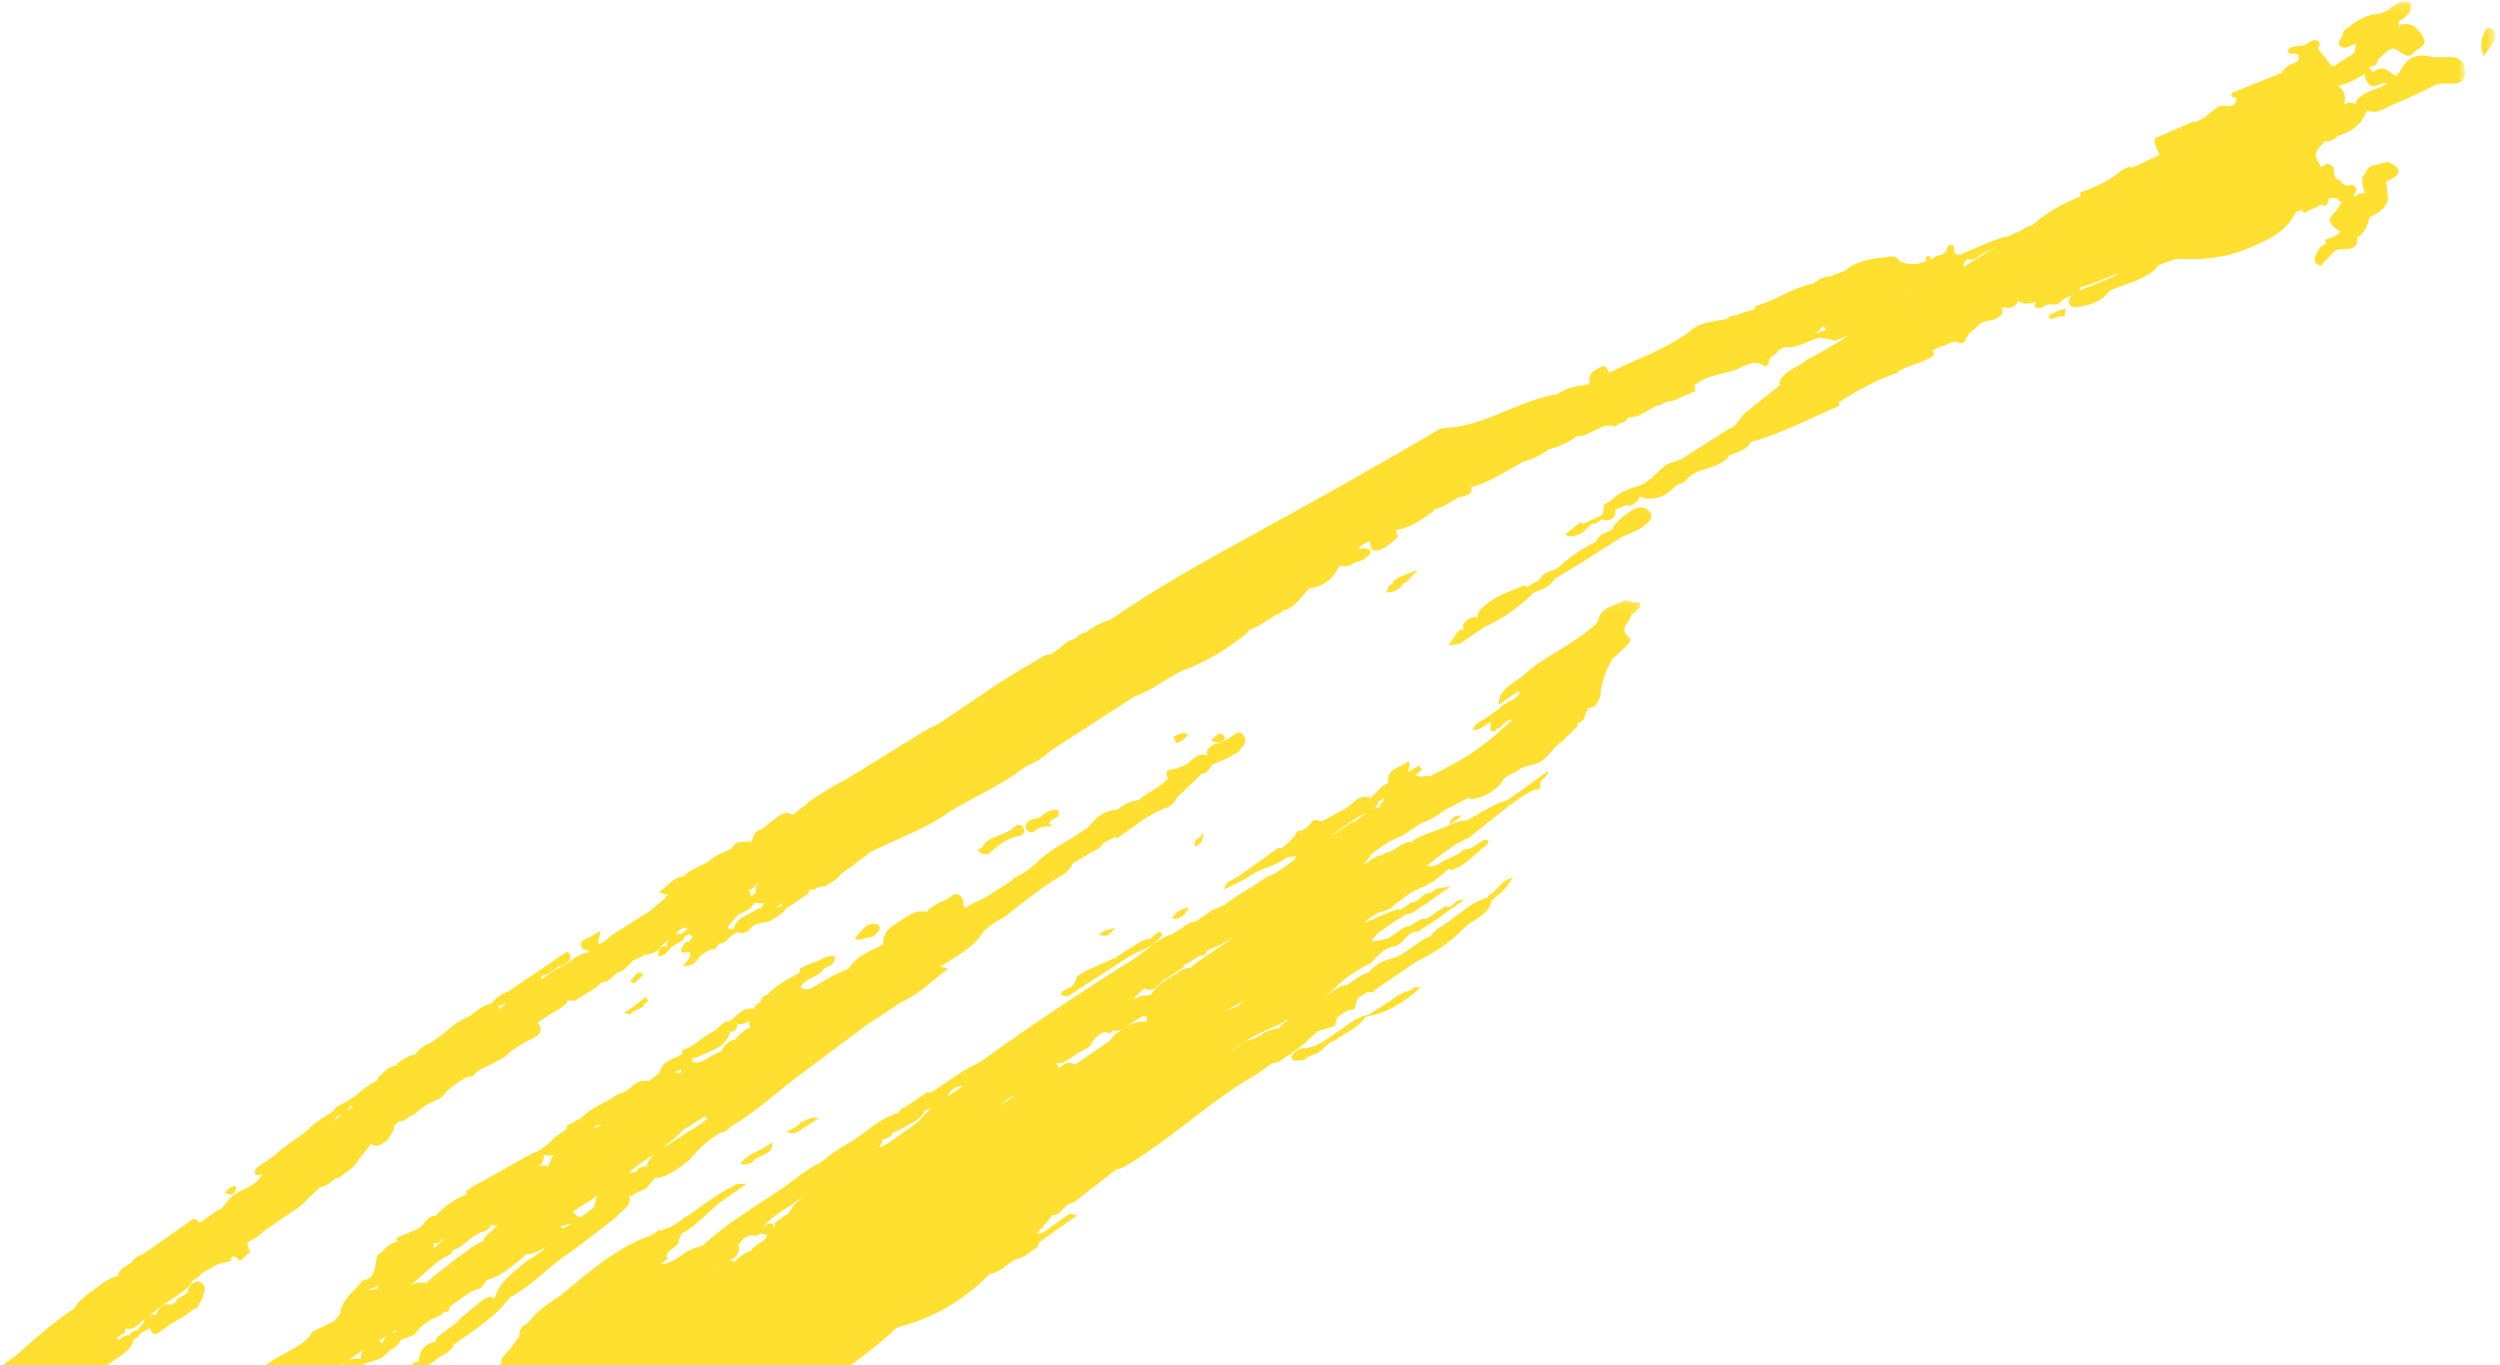 <?xml version="1.0" encoding="UTF-8"?>
<svg width="271px" height="148px" viewBox="0 0 271 148" version="1.1" xmlns="http://www.w3.org/2000/svg" xmlns:xlink="http://www.w3.org/1999/xlink">
    <!-- Generator: Sketch 52.6 (67491) - http://www.bohemiancoding.com/sketch -->
    <title>Group 71</title>
    <desc>Created with Sketch.</desc>
    <defs>
        <polygon id="path-1" points="0.126 0.165 313.206 0.165 313.206 192.883 0.126 192.883"></polygon>
        <polygon id="path-3" points="1.968 0.265 5.47 0.265 5.47 4.849 1.968 4.849"></polygon>
        <polygon id="path-5" points="0.155 0.054 228.861 0.054 228.861 173 0.155 173"></polygon>
    </defs>
    <g id="Pages" stroke="none" stroke-width="1" fill="none" fill-rule="evenodd">
        <g id="01-SaaS-Subscription" transform="translate(-1219, -4295)">
            <g id="CTA" transform="translate(310, 4173)">
                <g id="BG" transform="translate(48, 56)">
                    <g id="Group-71" transform="translate(801, 66)">
                        <path d="M84.596,129.359 C85.256,129.719 85.472,129.275 85.656,128.771 C85.572,128.683 85.488,128.599 85.404,128.511 C84.992,128.719 84.564,128.915 84.344,129.363 L84.468,129.347 L84.596,129.359 Z" id="Fill-3" fill="#FFE030"></path>
                        <path d="M268.982,28.312 C269.074,28.316 269.238,28.204 269.258,28.108 C269.318,27.92 269.194,27.784 268.986,27.688 C268.906,27.764 268.79,27.84 268.75,27.944 C268.682,28.136 268.762,28.308 268.982,28.312" id="Fill-5" fill="#FFE030"></path>
                        <path d="M127.744,109.664 C127.84,109.96 128.088,109.968 128.34,109.956 C128.428,109.856 128.52,109.76 128.612,109.664 C128.988,109.484 129.356,109.312 129.724,109.136 C129.744,109.06 129.764,108.98 129.788,108.9 C129.944,108.764 130.1,108.632 130.256,108.5 C130.176,108.348 130.092,108.196 130.008,108.04 C129.812,108.208 129.62,108.372 129.42,108.532 C129.048,108.816 128.676,109.1 128.304,109.384 C128.116,109.476 127.932,109.572 127.744,109.664" id="Fill-7" fill="#FFE030"></path>
                        <path d="M128.826,106.542 C129.102,106.282 129.382,106.01 129.658,105.742 C129.662,105.654 129.662,105.57 129.666,105.478 C129.474,105.47 129.282,105.458 129.09,105.446 C128.834,105.746 128.582,106.046 128.334,106.346 C128.438,106.554 128.622,106.574 128.826,106.542" id="Fill-9" fill="#FFE030"></path>
                        <g id="Group-13" transform="translate(14, 0)">
                            <mask id="mask-2" fill="white">
                                <use xlink:href="#path-1"></use>
                            </mask>
                            <g id="Clip-12"></g>
                            <path d="M301.424,10.95 C301.374,11.11 301.354,11.23 301.359,11.334 C301.349,11.324 301.334,11.324 301.324,11.309 C301.219,11.245 301.113,11.185 301.013,11.125 C300.647,11.085 300.336,11.175 300.076,11.364 C300.351,10.497 300.171,9.799 299.429,9.31 C299.534,9.29 299.645,9.265 299.75,9.235 C300.692,8.961 301.55,8.507 302.382,7.999 C302.337,8.223 302.362,8.433 302.487,8.642 C303.009,9.958 303.886,9.021 304.628,8.971 L304.628,8.976 C304.653,9.031 304.673,9.086 304.698,9.141 C304.603,9.185 304.493,9.235 304.387,9.27 C303.375,9.779 302.156,9.953 301.424,10.95 Z M271.288,31.567 C271.409,31.447 271.494,31.303 271.544,31.113 C271.629,31.103 271.705,31.093 271.785,31.083 C272.421,30.894 273.033,30.649 273.655,30.4 C274.342,30.131 275.028,29.852 275.715,29.577 C275.605,29.662 275.485,29.737 275.369,29.822 C274.071,30.535 272.622,30.919 271.288,31.567 Z M242.862,36.134 C243.078,35.929 243.298,35.695 243.534,35.411 C243.72,35.436 243.865,35.521 243.945,35.765 C243.584,35.89 243.228,36.009 242.862,36.134 Z M129.954,98.407 C130.24,98.287 130.526,98.148 130.726,97.888 C130.731,98.018 130.726,98.143 130.767,98.262 C130.486,98.237 130.225,98.382 129.954,98.407 Z M125.563,100.586 C125.568,100.596 125.578,100.596 125.578,100.606 C125.327,100.695 125.071,100.88 124.876,100.501 C125.247,100.057 125.623,99.604 125.994,99.16 C126.681,98.846 127.423,98.596 127.774,97.844 C127.874,97.853 127.964,97.863 128.059,97.888 C128.4,97.973 128.686,97.938 128.932,97.848 C128.746,98.033 128.576,98.237 128.475,98.487 C128.38,98.472 128.295,98.467 128.205,98.442 C127.362,99.205 125.929,99.25 125.563,100.586 Z M119.787,101.294 L119.772,101.219 C119.562,101.229 119.376,101.269 119.216,101.344 C119.331,101.234 119.436,101.114 119.526,100.98 C119.541,100.92 119.547,100.865 119.541,100.82 C119.812,100.755 120.053,100.626 120.288,100.481 C120.354,100.566 120.419,100.641 120.489,100.72 C120.494,100.735 120.499,100.745 120.509,100.76 C120.263,100.94 120.023,101.114 119.787,101.294 Z M60.949,144.197 C60.533,144.247 60.187,144.381 60.052,144.775 C59.912,144.745 59.761,144.735 59.616,144.775 C59.33,144.885 59.094,145.074 58.864,145.264 C58.809,145.199 58.728,145.149 58.628,145.109 C58.859,144.815 59.185,144.641 59.531,144.491 C59.561,144.321 59.591,144.152 59.621,143.982 C60.628,144.311 61.035,143.404 61.671,142.99 C61.666,143.519 61.125,143.758 60.949,144.197 Z M40.956,161.657 C41.136,161.408 41.297,161.129 41.412,160.81 C41.412,160.8 41.412,160.8 41.407,160.79 C41.913,160.66 42.264,160.146 42.801,160.082 C42.179,160.595 41.577,161.139 40.956,161.657 Z M82.011,121.731 C81.911,121.875 81.83,122.045 81.78,122.239 C81.79,122.04 81.891,121.875 82.011,121.731 Z M83.059,120.853 C82.778,121.063 82.472,121.247 82.226,121.491 C82.372,121.337 82.492,121.172 82.527,120.968 C82.527,120.958 82.522,120.958 82.517,120.948 C82.708,121.023 82.883,120.943 83.059,120.853 Z M100.761,108.753 L100.761,108.862 C100.751,108.867 100.746,108.877 100.736,108.882 C100.52,109.057 100.29,109.211 100.17,109.465 C100.139,109.276 100.069,109.107 99.954,108.962 C100.25,109.072 100.51,108.937 100.761,108.753 Z M260.57,27.688 C261.226,27.359 261.883,27.025 262.545,26.696 C261.282,27.404 260.058,28.162 258.85,28.949 C258.805,28.57 259.006,28.311 259.256,28.092 C259.361,28.122 259.477,28.142 259.592,28.157 C259.998,28.166 260.304,27.967 260.57,27.688 Z M127.403,97.235 C127.398,96.936 127.347,96.652 127.147,96.428 C127.618,96.378 127.909,96.108 128.034,95.66 C128.054,95.655 128.069,95.655 128.094,95.655 C128.034,96.019 127.824,96.383 127.919,96.757 C127.728,96.896 127.538,97.046 127.403,97.235 Z M83.555,120.499 C83.72,120.355 83.866,120.19 83.911,119.946 C83.906,119.916 83.896,119.901 83.881,119.881 C84.016,119.941 84.142,119.971 84.277,119.991 C84.026,120.12 83.801,120.335 83.555,120.499 Z M253.33,31.552 C253.355,31.577 253.37,31.612 253.37,31.642 C253.2,31.602 253.029,31.572 252.854,31.557 C253.009,31.547 253.17,31.547 253.33,31.552 Z M36.589,160.58 C36.564,160.56 36.554,160.54 36.529,160.52 C36.268,160.381 36.248,160.112 36.168,159.882 C36.278,159.812 36.383,159.728 36.479,159.633 C36.574,159.872 36.724,160.072 36.9,160.271 C36.795,160.376 36.689,160.476 36.589,160.58 Z M309.24,6.069 C309.165,6.039 309.075,6.064 308.99,6.064 C307.646,5.83 306.824,6.528 306.217,7.605 C306.092,7.824 305.956,8.029 305.806,8.213 C305.44,8.123 305.134,7.819 304.798,7.62 C304.197,7.231 303.685,7.47 303.209,7.869 C303.079,7.68 302.948,7.48 302.818,7.281 L302.813,7.286 L302.813,7.281 C303.254,7.161 303.751,7.111 303.735,6.483 L303.74,6.483 C304.137,6.129 304.533,5.775 304.929,5.431 C305.916,4.668 306.779,7.017 307.791,5.541 C308.298,5.172 309.145,4.962 308.674,4.06 C308.137,3.013 307.365,2.33 306.057,2.719 C306.112,2.789 306.142,2.878 306.167,2.963 C306.122,2.973 306.082,2.988 306.032,2.998 C306.042,2.898 306.047,2.814 306.057,2.719 C306.057,2.599 306.027,2.494 305.971,2.395 C306.643,1.826 307.636,1.452 307.225,0.256 C306.212,-0.088 305.56,0.585 304.863,1.103 C304.568,1.228 304.272,1.358 303.976,1.482 C302.412,1.532 301.249,2.415 300.091,3.312 C300.046,3.437 299.995,3.566 299.94,3.691 C299.97,4.16 299.218,4.554 299.629,4.962 C300.191,5.506 300.808,4.868 301.399,4.748 C301.334,5.082 301.274,5.411 301.204,5.745 C300.472,6.219 299.735,6.693 298.998,7.171 L298.998,7.176 C298.908,7.151 298.812,7.131 298.722,7.116 C298.236,6.493 297.749,5.875 297.263,5.252 C297.439,4.982 297.589,4.623 297.268,4.444 C296.807,4.19 296.391,4.514 296.005,4.778 C295.393,5.182 294.501,4.778 293.979,5.426 C294.029,6.284 295.253,5.381 295.183,6.249 C295.147,6.852 294.471,6.837 294.08,7.101 C293.814,7.286 293.598,7.54 293.368,7.764 L293.448,7.864 C291.608,8.597 289.773,9.33 287.933,10.058 C287.758,10.562 288.109,10.566 288.429,10.596 C288.424,12.132 286.84,11.055 286.294,11.688 C285.446,12.267 284.785,13.154 283.642,13.229 C282.298,13.812 280.944,14.396 279.591,14.974 C279.561,15.129 279.541,15.288 279.536,15.443 C279.721,15.891 279.907,16.335 280.092,16.784 C279.084,17.262 278.077,17.741 277.064,18.22 C277.014,18.15 276.964,18.08 276.914,18.015 C276.598,18.17 276.272,18.319 275.956,18.474 C274.668,19.631 273.108,20.279 271.509,20.862 C271.499,21.007 271.494,21.141 271.509,21.286 C269.719,22.039 268,22.916 266.541,24.213 C266.466,24.248 266.4,24.302 266.34,24.382 C265.749,24.572 265.197,24.831 264.746,25.215 C264.53,25.105 264.204,25.374 263.959,25.534 C262.009,25.918 260.284,26.915 258.439,27.598 C258.474,27.658 258.504,27.718 258.544,27.778 C258.519,27.783 258.499,27.783 258.484,27.793 C258.469,27.728 258.449,27.668 258.439,27.598 C258.023,27.668 257.822,27.508 257.822,27.075 C257.822,26.815 257.822,26.466 257.421,26.531 C257.105,26.586 257.035,26.89 257.005,27.174 C256.749,27.508 256.404,27.693 255.982,27.733 C254.704,28.486 253.395,28.984 251.911,28.301 L251.911,28.311 C251.535,27.518 250.793,27.857 250.257,27.907 C248.733,28.047 247.214,28.301 245.981,29.353 L245.996,29.353 C245.394,29.577 244.797,29.807 244.201,30.026 C243.504,29.946 243.058,30.42 242.551,30.744 C240.32,31.148 238.49,32.584 236.335,33.162 C236.234,33.257 236.194,33.367 236.214,33.491 C235.613,33.81 234.856,33.795 234.269,34.179 C234.139,34.199 233.998,34.214 233.848,34.224 C233.602,34.259 233.397,34.359 233.236,34.558 L233.241,34.558 L233.231,34.563 C233.231,34.563 233.231,34.558 233.236,34.558 C231.803,34.892 230.248,34.862 229.09,35.979 C226.448,37.924 223.335,38.951 220.427,40.387 C220.191,40.078 220.156,39.474 219.495,39.793 C218.813,40.123 218.191,40.472 218.321,41.389 C218.246,41.783 217.875,41.653 217.645,41.778 C216.607,41.853 215.649,42.152 214.787,42.75 C214.556,42.78 214.331,42.805 214.11,42.855 C210.134,43.727 206.69,46.25 202.489,46.405 C202.068,46.425 201.647,46.754 201.251,46.988 C194.668,50.837 188.025,54.576 181.327,58.226 C176.254,60.998 171.2,63.835 166.437,67.126 C165.445,67.465 164.497,67.889 163.695,68.582 C163.234,68.617 162.878,68.836 162.617,69.22 C161.915,69.389 161.339,69.758 160.837,70.272 C160.521,70.491 160.201,70.726 159.895,70.96 C159.303,70.85 158.937,71.284 158.496,71.518 C154.736,73.558 151.317,76.115 147.737,78.454 C147.141,78.768 146.519,79.047 145.932,79.406 C143.225,81.071 140.523,82.746 137.815,84.427 C136.357,85.15 134.988,86.012 133.654,86.925 C133.338,87.378 132.797,87.553 132.441,87.937 C132.291,88.076 132.125,88.206 131.965,88.336 C130.897,87.692 130.235,88.704 129.448,89.183 C129.122,89.442 128.786,89.702 128.465,89.966 C127.608,89.971 127.814,90.928 127.307,91.242 C127.383,91.272 127.458,91.307 127.523,91.352 C127.503,91.367 127.468,91.392 127.438,91.412 C127.393,91.357 127.347,91.297 127.307,91.242 C126.565,91.277 125.743,91.083 125.307,91.96 C124.525,92.469 123.532,92.608 122.88,93.341 C121.963,93.925 120.855,94.184 120.083,95.002 C118.875,95.126 118.278,96.158 117.381,96.767 L117.536,96.762 L117.702,96.782 C117.952,96.966 118.203,97.001 118.449,96.976 C118.288,97.081 118.133,97.22 118.032,97.42 C117.466,97.898 116.894,98.372 116.323,98.851 C115.044,99.643 113.771,100.441 112.493,101.244 C111.936,101.623 111.545,102.251 110.798,102.316 L110.803,102.251 C110.908,101.797 111.014,101.344 111.124,100.89 C110.758,101.104 110.387,101.324 110.006,101.543 C109.705,101.693 109.394,101.837 109.093,101.982 C108.697,102.869 109.354,102.924 109.886,103.089 C109.825,103.143 109.765,103.198 109.715,103.263 C109.605,103.278 109.5,103.293 109.394,103.313 C108.963,103.398 108.622,103.667 108.241,103.856 C107.945,104.205 107.519,104.35 107.148,104.574 C106.326,105.103 105.429,105.532 104.717,106.2 C104.747,106.045 104.752,105.901 104.747,105.746 C105.664,105.701 106.186,104.814 107.023,104.594 C107.304,104.445 107.584,104.295 107.78,104.026 C107.845,103.871 107.86,103.712 107.835,103.547 C107.715,103.313 107.569,103.143 107.274,103.273 C106.251,103.971 105.228,104.679 104.205,105.377 C103.178,106.07 102.14,106.773 101.102,107.466 C100.36,107.74 99.738,108.189 99.212,108.782 C98.31,108.992 97.643,109.58 96.946,110.129 C95.913,110.557 95.016,111.181 94.224,111.948 C93.752,112.282 93.281,112.627 92.81,112.966 C92.103,113.275 91.446,113.644 91.015,114.307 L91.09,114.317 L91.09,114.372 C91.065,114.347 91.04,114.332 91.015,114.307 C90.213,114.416 89.586,114.865 88.985,115.359 C89.015,115.404 89.05,115.444 89.08,115.483 C88.117,115.503 87.596,116.271 86.964,116.84 C86.964,116.924 86.949,117.004 86.924,117.084 C86.563,117.298 86.192,117.518 85.821,117.732 C85.385,118.086 84.944,118.445 84.503,118.804 C84.152,119.033 83.816,119.263 83.46,119.487 C82.913,119.701 82.387,119.951 82.071,120.499 C81.113,121.137 80.056,121.661 79.299,122.568 C78.356,123.256 77.414,123.929 76.471,124.607 C76.235,124.822 75.995,125.031 75.764,125.241 C75.082,125.719 74.405,126.183 73.729,126.662 C73.573,127.051 73.463,127.424 74.12,127.385 C74.27,127.355 74.405,127.305 74.536,127.245 C74.405,127.414 74.275,127.584 74.11,127.704 C73.819,128.262 73.242,128.457 72.756,128.776 C71.959,129.105 71.217,129.494 70.685,130.187 C70.435,130.491 70.179,130.795 69.933,131.089 C69.838,131.134 69.728,131.154 69.623,131.159 C68.966,131.633 68.299,132.101 67.642,132.57 C67.477,132.251 67.251,132.061 66.855,132.186 C65.236,133.328 63.606,134.474 61.987,135.611 C61.496,136.045 60.729,136.095 60.368,136.728 C59.866,137.276 58.904,137.366 58.804,138.314 C57.56,138.533 56.753,139.47 55.76,140.098 C55.279,140.437 54.843,140.821 54.447,141.25 C54.312,141.445 54.181,141.634 54.051,141.834 C51.8,143.314 49.804,145.099 47.789,146.884 C47.228,147.388 46.466,147.657 46.049,148.34 C45.493,148.809 44.936,149.277 44.38,149.756 C44.134,149.97 43.889,150.185 43.633,150.404 C42.645,151.122 41.577,151.765 40.886,152.827 C40.439,153.181 39.993,153.53 39.547,153.879 C38.84,154.119 38.825,155.006 38.193,155.31 C38.183,155.52 38.168,155.729 38.158,155.933 C38.033,156.153 37.908,156.367 37.782,156.572 C36.875,157.16 35.972,157.738 35.376,158.661 C34.915,159.015 34.458,159.364 34.007,159.713 C33.681,160.062 33.35,160.416 33.029,160.76 C32.739,160.984 32.453,161.203 32.162,161.423 C31.962,161.308 31.761,161.194 31.561,161.079 C31.33,161.298 31.089,161.523 30.854,161.737 C30.859,161.897 30.869,162.056 30.879,162.211 C30.839,162.241 30.798,162.265 30.758,162.295 C30.347,162.704 29.896,163.088 29.54,163.542 C29.505,163.642 29.495,163.741 29.505,163.841 C28.823,164.19 28.136,164.539 27.455,164.893 C27.224,165.252 26.718,165.491 26.743,165.97 C26.743,165.97 26.743,165.975 26.738,165.98 C26.352,166.249 25.976,166.538 25.705,166.932 C25.454,167.246 25.209,167.55 24.963,167.865 C24.346,168.049 23.955,168.518 23.554,168.971 C22.837,169.405 22.326,170.033 21.885,170.721 C19.854,172.053 18.235,173.848 16.485,175.488 C16.074,175.867 15.553,176.196 15.553,176.854 C15.467,176.794 15.397,176.804 15.337,176.884 C15.086,176.809 14.996,176.964 14.926,177.153 C14.244,177.427 13.823,177.971 13.452,178.564 C13.141,178.883 12.825,179.187 12.504,179.506 C11.893,179.885 11.376,180.369 11.01,180.992 C10.715,181.222 10.419,181.451 10.118,181.685 C9.667,182.159 9.201,182.633 8.744,183.106 C8.529,183.121 8.383,183.206 8.449,183.46 C8.323,183.605 8.208,183.749 8.078,183.904 C7.516,184.143 7.16,184.582 6.934,185.14 C5.115,186.571 3.977,188.566 2.488,190.281 C1.7,191.148 0.913,192.016 0.126,192.883 C1.294,192.664 2.352,192.415 2.884,191.373 C3.751,191.278 4.217,190.675 4.633,190.007 C4.734,189.882 4.834,189.752 4.929,189.633 C7.115,188.132 9.06,186.407 10.509,184.158 C11.657,183.026 12.815,181.875 13.963,180.738 C14.069,180.753 14.169,180.733 14.269,180.688 C14.425,179.786 15.668,179.631 15.668,178.639 C16.044,178.395 16.43,178.16 16.615,177.741 C16.646,177.737 16.671,177.741 16.701,177.737 C16.986,177.617 17.167,177.392 17.332,177.148 C17.372,177.088 17.408,177.038 17.443,176.984 C17.668,176.969 17.884,176.949 18.104,176.934 C18.325,176.789 18.551,176.645 18.776,176.5 C19.634,175.318 21.077,174.635 21.634,173.194 C21.739,173 21.754,172.811 21.674,172.626 C21.885,172.417 22.075,172.192 22.215,171.923 C22.231,171.898 22.241,171.868 22.251,171.838 C22.581,171.993 22.842,172.501 23.278,172.093 C23.509,172.093 23.714,172.013 23.905,171.883 C24.311,171.584 24.848,171.38 24.737,170.711 C24.727,170.701 24.717,170.701 24.712,170.692 C24.737,170.697 24.757,170.697 24.782,170.711 C25.264,170.826 25.775,170.642 26.231,170.871 C26.392,170.861 26.542,170.816 26.672,170.736 C27.129,170.407 27.389,169.954 27.485,169.405 C27.525,168.857 27.6,168.293 27.279,167.825 C27.725,167.396 28.181,166.967 28.552,166.469 C29.214,166.982 28.192,167.8 28.818,168.323 C29.279,168.273 29.63,167.999 30.001,167.77 C30.458,167.291 31.134,166.977 31.2,166.204 C30.713,165.701 30.357,166.239 29.971,166.389 C29.55,166.548 29.309,166.513 29.214,166.179 C29.254,166.159 29.289,166.149 29.32,166.129 C29.691,165.88 30.092,165.681 30.292,165.252 C31.129,165.686 31.771,164.893 32.518,164.808 C33.12,164.474 33.621,164.055 33.771,163.347 C33.761,163.278 33.736,163.223 33.711,163.168 C33.927,163.153 34.132,163.133 34.343,163.123 C34.348,163.028 34.353,162.934 34.358,162.849 C34.353,162.824 34.353,162.809 34.348,162.784 L34.353,162.784 L34.358,162.849 C34.814,162.49 35.27,162.141 35.727,161.787 C36.068,161.538 36.414,161.288 36.749,161.039 C36.99,160.929 37.231,160.825 37.461,160.715 C37.456,160.62 37.456,160.515 37.466,160.416 C38.053,160.281 37.125,158.76 38.474,159.334 C38.589,159.229 38.71,159.129 38.825,159.035 C38.99,158.616 39.101,158.197 39.086,157.743 C39.071,157.693 39.051,157.644 39.026,157.594 C39.246,157.599 39.467,157.554 39.677,157.469 C39.697,157.464 39.712,157.449 39.732,157.439 C40.003,157.539 40.294,157.225 40.58,157.32 C40.58,157.195 40.575,157.07 40.575,156.946 C40.655,156.891 40.745,156.836 40.825,156.771 C41.186,156.357 41.888,156.203 41.963,155.574 C41.989,155.569 42.014,155.565 42.039,155.555 C42.339,155.44 42.61,155.275 42.866,155.081 C42.921,155.041 42.981,154.996 43.041,154.951 C43.262,155.031 43.442,155.181 43.573,155.39 C43.553,155.405 43.543,155.415 43.528,155.43 C43.352,155.589 43.207,155.754 43.076,155.943 C42.986,156.093 42.891,156.238 42.781,156.367 C42.184,156.791 41.582,157.22 40.986,157.639 C40.936,157.664 40.881,157.688 40.825,157.703 C40.304,157.923 39.998,158.377 39.647,158.78 C39.457,159.065 39.016,159.229 39.181,159.688 C39.096,159.633 39,159.598 38.89,159.598 C38.083,159.877 37.842,160.71 37.281,161.228 C36.925,161.617 36.544,161.981 36.223,162.4 C35.817,163.063 35.185,163.427 34.554,163.801 C34.418,163.881 34.293,163.961 34.168,164.04 C33.486,164.534 32.784,165.003 32.197,165.616 C32.082,165.721 31.987,165.83 31.886,165.96 C31.49,166.897 30.127,167.147 30.072,168.323 C29.615,168.159 29.465,168.563 29.279,168.897 C29.239,169.016 29.234,169.146 29.239,169.271 C28.638,169.759 28.041,170.238 27.434,170.721 C27.244,170.846 27.043,170.976 26.843,171.105 C26.692,171.32 26.542,171.539 26.392,171.758 C26.161,172.103 25.935,172.447 25.71,172.796 L25.71,172.855 C25.093,172.561 24.973,173.204 24.677,173.499 C24.557,173.718 24.436,173.947 24.321,174.167 C23.98,174.516 23.644,174.86 23.303,175.209 C22.561,175.613 22.045,176.246 21.534,176.884 L21.574,176.939 C21.353,177.073 21.128,177.213 20.902,177.338 C20.962,177.966 20.731,178.464 20.29,178.868 C20.265,178.853 20.25,178.838 20.22,178.828 C19.869,178.774 19.664,179.053 19.393,179.207 C18.851,179.711 18.275,180.18 17.759,180.713 C17.643,180.823 17.543,180.942 17.433,181.057 C17.157,181.336 17.222,181.7 17.187,182.044 C17.202,182.074 17.212,182.099 17.222,182.124 C16.996,182.533 16.986,182.987 17.072,183.45 C17.533,183.261 17.638,182.842 17.743,182.418 C17.864,182.314 17.984,182.214 18.099,182.104 C18.761,181.8 19.172,181.142 19.844,180.848 L19.844,181.386 C20.15,181.376 20.466,181.371 20.772,181.361 C20.822,181.411 20.872,181.446 20.922,181.491 C21.398,181.077 22.18,181.266 22.566,180.678 C22.707,180.583 22.847,180.489 22.993,180.384 C23.133,179.885 23.765,180.06 23.99,179.681 C24.547,179.621 24.732,179.157 24.978,178.779 C25.284,179.098 25.59,179.367 26.016,178.938 C26.672,178.215 27.64,177.811 28.126,176.909 C29.109,176.415 29.63,175.568 29.926,174.546 C30.483,174.187 31.029,173.838 31.586,173.479 C31.871,173.204 32.298,173.164 32.578,172.9 C33.461,172.262 34.378,171.644 34.378,170.392 C34.899,170.442 35.2,170.153 35.416,169.714 C35.376,169.161 35.105,169.191 34.824,169.266 C35.125,168.996 35.451,168.742 35.797,168.528 C36.153,168.224 36.519,167.934 36.479,167.396 L36.479,167.391 C36.649,167.496 36.855,167.516 37.065,167.471 C37.481,167.321 37.647,166.962 37.807,166.593 C38.449,166.085 38.725,165.217 39.537,164.878 C40.67,164.808 41.146,163.637 42.129,163.327 C42.981,162.545 43.889,161.802 43.828,160.491 C43.823,160.476 43.818,160.466 43.813,160.451 C43.939,160.505 44.054,160.5 44.169,160.426 C44.881,160.042 45.789,159.937 46.105,159.025 C46.13,158.317 47.032,158.322 47.177,157.713 C47.513,157.464 47.849,157.22 48.185,156.966 C48.31,156.975 48.436,156.985 48.566,156.995 C48.586,156.587 49.454,156.297 48.912,155.904 C48.391,155.545 48.1,156.233 47.754,156.557 C47.548,156.711 47.343,156.881 47.137,157.04 C46.811,157.26 46.476,157.474 46.15,157.698 C44.992,158.187 43.919,158.77 43.382,159.987 C43.367,159.977 43.352,159.967 43.332,159.957 C43.232,159.947 43.132,159.957 43.036,159.982 C43.132,159.663 43.222,159.344 43.317,159.025 C43.437,158.91 43.558,158.795 43.683,158.681 C44.651,158.596 44.951,157.599 45.708,157.23 C46.45,156.572 47.187,155.918 47.929,155.265 C48.797,154.951 49.238,153.979 50.201,153.809 C50.456,153.111 51.599,153.411 51.685,152.513 C52.386,151.97 53.555,152.025 53.765,150.873 C55.114,150.324 56.001,149.133 57.214,148.39 C58.202,147.278 59.897,146.914 60.468,145.354 C60.463,145.314 60.458,145.279 60.453,145.244 C60.628,145.129 60.794,145.014 60.969,144.9 C61.07,144.775 61.165,144.641 61.265,144.511 C61.591,144.326 61.922,144.137 62.253,143.952 L62.253,143.967 C62.418,144.297 62.488,144.75 63.055,144.581 C63.516,144.237 63.982,143.908 64.439,143.564 C65.025,143.225 65.612,142.881 66.193,142.537 C66.439,142.337 66.685,142.133 66.935,141.928 C67.587,141.839 67.577,141.18 67.903,140.806 C68.083,140.118 68.62,139.366 67.542,138.922 C66.925,138.907 66.61,139.301 66.379,139.794 C66.374,139.919 66.359,140.034 66.339,140.153 C65.943,140.388 65.552,140.617 65.156,140.846 C65.126,140.931 65.105,141.026 65.105,141.116 C64.9,141.24 64.689,141.36 64.484,141.48 C64.444,141.45 64.404,141.415 64.358,141.39 C63.942,141.335 63.596,141.489 63.296,141.764 C63.115,142.018 63.01,142.312 62.89,142.586 C62.549,142.282 62.233,142.716 61.907,142.846 C62.253,142.596 62.584,142.342 62.9,142.053 C63.491,141.48 64.223,141.106 64.9,140.652 C65.632,140.098 66.504,139.71 66.875,138.797 C67.106,138.663 67.331,138.533 67.557,138.398 C67.652,138.284 67.758,138.164 67.858,138.039 C68.449,137.7 69.036,137.366 69.633,137.022 C70.084,136.917 70.555,136.813 71.016,136.708 C71.021,136.588 71.021,136.464 71.021,136.334 C71.553,135.915 71.713,136.568 72.054,136.688 C72.42,136.349 72.786,136.01 73.147,135.676 C72.871,135.387 72.866,135.018 72.816,134.669 C72.831,134.659 72.841,134.659 72.851,134.654 C73.328,134.405 73.809,134.165 74.21,133.811 C74.32,133.707 74.436,133.607 74.541,133.497 C75.167,133.078 75.794,132.66 76.401,132.206 C76.957,131.817 77.524,131.443 78.1,131.079 C78.521,130.765 78.943,130.451 79.273,130.032 C79.745,129.593 80.211,129.155 80.682,128.711 C81.364,128.581 81.891,128.177 82.382,127.704 L82.397,127.689 L82.567,127.714 L82.733,127.694 C83.455,127.041 84.432,126.642 84.884,125.689 C85.335,125.116 85.791,124.548 86.247,123.979 C86.964,124.597 87.41,123.845 87.972,123.655 C88.248,123.112 88.774,122.678 88.739,122 C88.934,121.835 89.13,121.681 89.33,121.521 C89.947,121.661 90.198,120.948 90.739,120.903 C91.19,120.549 91.647,120.185 92.113,119.831 C92.664,119.557 93.231,119.288 93.787,119.018 C94.554,118.046 95.542,117.348 96.61,116.745 C96.826,116.72 97.041,116.695 97.267,116.67 C97.863,115.748 98.986,115.633 99.804,115.05 L99.809,115.05 C100.42,114.805 100.952,114.421 101.408,113.948 C101.759,113.708 102.11,113.469 102.461,113.24 C103.057,112.921 103.644,112.602 104.23,112.282 C104.862,111.769 104.576,111.295 104.311,110.817 C104.486,110.692 104.667,110.577 104.847,110.463 C105.694,109.814 106.747,109.465 107.484,108.663 C107.499,108.593 107.504,108.523 107.504,108.458 C107.79,108.463 108.081,108.468 108.356,108.473 C109.274,107.785 110.387,107.376 111.169,106.504 C111.375,106.469 111.585,106.429 111.791,106.399 C112.177,106.07 112.558,105.751 112.944,105.417 C113.731,105.267 114.117,104.599 114.638,104.116 C114.974,103.961 115.3,103.817 115.626,103.667 C115.661,103.667 115.701,103.627 115.736,103.567 C115.756,103.542 115.751,103.507 115.746,103.482 C116.373,103.517 116.919,103.348 117.386,102.894 C117.641,102.63 117.882,102.346 118.178,102.121 C118.318,102.002 118.464,101.887 118.614,101.792 C118.499,101.922 118.383,102.067 118.288,102.221 C118.258,102.361 118.278,102.485 118.323,102.62 C117.892,102.43 117.621,102.71 117.356,102.989 L117.356,103.687 C118.052,103.637 118.398,103.138 118.769,102.655 C119.211,102.406 119.657,102.146 120.098,101.887 C120.098,101.797 120.103,101.698 120.118,101.598 C120.324,101.483 120.524,101.373 120.725,101.254 C120.73,101.264 120.735,101.269 120.735,101.279 C120.85,101.423 121.005,101.493 121.161,101.543 C120.95,101.693 120.71,101.827 120.765,102.121 C120.514,102.071 120.283,102.096 120.148,102.351 C120.048,102.665 119.506,102.969 120.113,103.313 C120.815,103.024 120.995,103.283 120.685,103.901 C120.539,104.195 120.238,104.41 120.008,104.669 C120.885,104.814 121.457,104.4 121.858,103.682 C122.349,103.313 122.81,102.854 123.507,102.909 C123.648,102.7 123.793,102.505 123.938,102.301 L123.938,102.296 C124.435,102.306 124.76,102.022 125.021,101.648 C125.327,101.433 125.628,101.219 125.924,101.005 C125.974,101.039 126.019,101.084 126.069,101.109 C126.435,101.219 126.751,101.114 127.062,100.94 C127.172,100.825 127.292,100.71 127.403,100.596 C127.934,99.962 128.756,100.097 129.438,99.863 C130.055,99.454 130.777,99.165 131.193,98.507 C131.885,98.043 132.561,97.579 133.258,97.111 C133.544,96.981 133.74,96.792 133.704,96.457 C134.06,96.457 134.411,96.462 134.677,96.158 C135.003,96.123 135.314,96.084 135.635,96.039 C135.69,95.984 135.72,95.909 135.73,95.824 C136.321,95.64 136.763,95.256 137.129,94.782 C138.066,94.089 138.999,93.401 139.926,92.708 C140.026,92.618 140.122,92.519 140.227,92.429 C143.205,90.898 146.439,89.861 149.156,87.827 C151.858,86.296 154.706,84.995 157.192,83.085 L157.197,83.085 L157.202,83.085 C158.205,82.672 159.123,82.103 159.915,81.36 C162.918,79.416 165.926,77.476 168.934,75.527 C170.814,74.879 172.333,73.582 174.098,72.725 C176.775,71.788 179.126,70.287 181.317,68.522 C181.312,68.437 181.332,68.357 181.372,68.283 C182.626,67.943 183.543,66.966 184.726,66.488 C184.892,66.348 185.047,66.218 185.213,66.084 C185.308,66.099 185.398,66.099 185.498,66.084 C186.02,65.834 186.466,65.48 186.822,65.022 C187.188,64.613 187.554,64.204 187.925,63.785 C189.444,63.586 190.522,62.783 191.149,61.387 C191.715,61.362 192.297,61.462 192.763,61.028 C193.109,60.913 193.45,60.799 193.786,60.684 C194.041,60.465 194.292,60.26 194.543,60.046 C194.643,59.497 194.257,59.458 193.876,59.418 C193.645,59.458 193.415,59.497 193.204,59.572 C193.284,59.487 193.354,59.378 193.41,59.248 C193.751,59.044 194.096,58.834 194.427,58.635 C194.673,58.999 194.377,59.757 195.209,59.687 C196.177,59.487 196.839,58.824 197.526,58.196 C197.455,57.942 197.385,57.693 197.31,57.438 C197.335,57.443 197.36,57.448 197.38,57.448 C198.919,57.194 200.133,56.317 201.351,55.439 C201.406,55.364 201.436,55.294 201.446,55.205 C202.509,55.045 203.296,54.327 204.204,53.863 C204.229,53.784 204.284,53.734 204.349,53.689 C204.299,53.744 204.249,53.809 204.204,53.863 C204.71,53.928 205.071,53.604 205.482,53.41 C205.502,53.205 205.522,53.001 205.542,52.801 C205.507,52.782 205.467,52.762 205.432,52.742 C205.477,52.712 205.532,52.677 205.582,52.647 L205.542,52.801 C207.568,52.213 209.302,51.071 211.107,50.044 C211.082,50.014 211.062,49.98 211.037,49.95 L211.107,50.044 C212.125,49.78 213.052,49.366 213.869,48.698 C214.852,48.499 215.739,48.055 216.597,47.551 C216.717,47.447 216.827,47.347 216.943,47.242 C217.62,47.367 218.151,46.968 218.717,46.724 C219.474,46.4 220.196,45.886 221.094,46.25 C221.224,46.15 221.345,46.046 221.48,45.936 C221.68,45.876 221.876,45.816 222.071,45.761 C222.222,45.587 222.372,45.417 222.533,45.248 C222.849,45.208 223.169,45.168 223.485,45.128 C224.242,44.719 224.994,44.301 225.741,43.892 C225.811,43.907 225.882,43.922 225.937,43.932 C226.363,43.672 226.794,43.438 227.326,43.463 C228.128,43.114 228.925,42.77 229.727,42.421 C229.727,42.207 229.732,41.992 229.732,41.783 C229.732,41.748 229.727,41.713 229.727,41.683 C229.772,41.663 229.817,41.648 229.867,41.633 C231.341,40.442 233.372,40.646 234.946,39.699 L235.076,39.634 L235.217,39.639 C235.467,39.539 235.718,39.434 235.959,39.335 C236.5,39.28 236.961,39.479 237.403,39.754 C237.518,39.634 237.633,39.509 237.749,39.395 C237.608,38.592 238.581,38.582 238.746,37.999 C238.982,37.874 239.212,37.749 239.438,37.625 C240.852,37.804 241.97,36.927 243.243,36.593 C243.815,36.702 244.381,36.812 244.953,36.917 C245.419,36.747 245.89,36.573 246.357,36.403 C244.888,37.315 243.404,38.213 241.86,39.006 C240.892,39.883 239.343,40.093 238.856,41.538 C238.892,41.613 238.937,41.663 238.982,41.723 C237.713,42.73 236.455,43.742 235.187,44.749 C234.53,45.273 234.324,46.255 233.397,46.499 C231.667,47.601 229.943,48.698 228.213,49.795 C227.732,49.96 227.245,50.124 226.759,50.294 C225.621,51.071 224.849,52.353 223.41,52.737 C222.377,53.026 221.41,53.435 220.668,54.242 C220.402,54.402 220.131,54.557 219.871,54.716 C219.83,55.08 219.785,55.434 219.735,55.798 C219.023,56.122 218.321,56.441 217.604,56.775 C217.514,56.72 217.409,56.666 217.314,56.611 C216.762,57.044 216.226,57.478 215.684,57.912 C216.246,58.416 216.772,58.022 217.319,57.867 C217.479,57.752 217.63,57.628 217.79,57.513 C218.161,57.184 218.432,56.725 219.018,56.715 C219.259,56.551 219.495,56.396 219.745,56.237 C219.77,56.287 219.81,56.331 219.851,56.371 C220.191,56.456 220.507,56.401 220.793,56.192 C220.948,56.037 221.054,55.848 221.104,55.628 C221.119,55.499 221.129,55.369 221.134,55.245 C221.5,55.09 221.861,54.93 222.227,54.771 C222.402,54.796 222.588,54.816 222.773,54.796 C223.26,54.596 223.626,54.307 223.746,53.809 C224.177,54.033 224.638,54.078 225.105,54.058 C225.741,53.998 226.318,53.784 226.824,53.415 C227.13,53.17 227.421,52.916 227.666,52.637 C227.987,52.512 228.303,52.383 228.619,52.253 C229.772,50.488 232.349,51.071 233.512,49.331 C234.369,49.012 235.297,48.818 235.788,47.92 C235.788,47.92 235.788,47.915 235.793,47.915 L235.969,47.871 C239.258,46.923 242.276,45.343 245.379,43.982 C245.354,43.857 245.334,43.737 245.309,43.613 L245.198,43.488 C245.198,43.483 245.203,43.483 245.209,43.473 C245.239,43.523 245.274,43.568 245.309,43.613 C247.299,42.386 249.304,41.199 251.556,40.462 C252.513,39.659 253.776,39.534 254.844,38.966 C255.265,38.736 255.977,38.607 255.491,37.959 C255.516,37.944 255.541,37.934 255.566,37.929 C255.852,37.794 256.138,37.669 256.419,37.55 C257.11,37.505 257.672,36.672 258.459,37.231 C258.619,37.181 258.79,37.141 258.955,37.091 C259.096,36.588 259.377,36.214 259.727,35.885 C259.953,35.745 260.159,35.58 260.344,35.381 C260.349,35.376 260.354,35.376 260.359,35.371 L260.359,35.366 C260.414,35.301 260.469,35.241 260.525,35.172 C261.282,34.513 262.68,35.022 263.112,33.761 C263.066,33.591 263.001,33.481 262.926,33.407 C262.956,33.402 262.981,33.392 263.011,33.387 L263.217,33.332 L263.257,33.297 C263.392,33.317 263.528,33.347 263.668,33.402 C264.174,33.337 264.585,33.142 264.776,32.624 C264.776,32.614 264.786,32.609 264.791,32.599 C265.363,33.122 266.029,32.893 266.701,32.734 C266.601,32.958 266.496,33.172 266.551,33.222 C267.157,33.766 267.624,32.953 268.2,32.983 C268.591,33.078 268.967,33.018 269.323,32.818 C269.609,32.35 270.211,32.195 270.727,31.951 C270.341,32.245 270.045,32.579 270.471,33.227 C271.208,33.417 271.88,33.127 272.577,32.983 C273.419,32.699 274.146,32.25 274.673,31.522 C276.517,30.679 278.658,30.405 280.062,28.715 C280.689,28.496 281.315,28.266 281.937,28.042 C284.454,28.211 287.081,27.987 289.282,27.085 C291.297,26.257 293.704,25.374 294.837,23.066 C294.827,23.041 294.812,23.031 294.802,23.011 C295.052,22.921 295.288,22.827 295.528,22.742 C295.594,22.857 295.659,22.976 295.729,23.091 C296.386,22.777 297.048,22.463 297.714,22.149 C297.825,22.238 297.945,22.323 298.08,22.373 C298.156,22.223 298.251,22.089 298.371,21.969 C298.326,21.102 298.998,21.605 299.339,21.466 C299.444,21.7 299.604,21.879 299.855,21.954 C299.629,22.169 299.499,22.463 299.339,22.727 C299.073,23.026 298.807,23.325 298.537,23.619 C298.521,24.283 298.983,24.632 299.449,24.966 C299.529,24.991 299.604,25.025 299.675,25.05 C299.389,25.753 298.567,25.674 298.04,26.023 C298.045,26.172 298.075,26.322 298.115,26.471 C297.549,26.611 297.303,27.075 297.088,27.553 C296.702,28.176 296.927,28.57 297.554,28.825 C298.04,28.311 298.537,27.793 299.023,27.279 C299.76,26.576 301.68,27.693 301.54,25.659 L301.64,25.679 C302.427,25.15 302.658,24.302 302.913,23.475 C303.851,23.191 304.518,22.602 304.874,21.68 C304.808,21.027 304.733,20.359 304.658,19.696 C306.052,19.077 306.754,18.409 304.818,17.537 C304.182,17.706 303.535,17.866 302.893,18.025 C302.873,18.205 302.778,18.309 302.602,18.339 C302.582,18.454 302.537,18.564 302.497,18.668 C301.72,19.317 302.171,20.179 302.337,20.982 C302.061,20.882 301.805,20.942 301.545,21.112 C301.474,21.181 301.404,21.256 301.329,21.331 C301.239,21.281 301.139,21.231 301.053,21.181 C301.108,21.156 301.164,21.141 301.219,21.107 C301.51,20.658 301.54,20.269 300.973,20.01 C300.361,20.269 299.93,20.035 299.614,19.506 C298.697,19.371 299.268,18.449 298.842,18.055 C298.436,17.582 298.075,17.751 297.734,18.09 C297.679,18.085 297.629,18.075 297.579,18.075 C297.313,17.447 296.672,16.879 297.308,16.126 C297.559,15.846 297.8,15.562 298.05,15.278 C298.09,15.308 298.125,15.328 298.176,15.343 C298.672,15.303 299.093,15.094 299.439,14.735 C300.918,14.296 302.041,13.458 302.582,11.968 C303.575,12.421 304.372,11.793 305.184,11.444 C306.789,10.761 308.393,10.063 309.922,9.245 C311.01,8.667 313.241,9.794 313.206,7.854 C313.156,5.282 310.634,6.578 309.24,6.069 Z" id="Fill-11" fill="#FFE030" mask="url(#mask-2)"></path>
                        </g>
                        <path d="M140.273,126.092 C140.701,126.424 141.101,126.12 141.509,126.032 C142.045,125.076 143.873,125.384 143.717,123.756 C142.725,124.764 141.161,124.92 140.273,126.092" id="Fill-14" fill="#FFE030"></path>
                        <g id="Group-22" transform="translate(325, 2)">
                            <mask id="mask-4" fill="white">
                                <use xlink:href="#path-3"></use>
                            </mask>
                            <g id="Clip-21"></g>
                            <path d="M5.263,1.213 C5.181,1.08 4.592,1.007 4.576,1.025 C4.125,1.837 3.641,2.648 4.257,4.092 C4.983,2.891 5.885,2.235 5.263,1.213" id="Fill-20" fill="#FFE030" mask="url(#mask-4)"></path>
                        </g>
                        <path d="M145.302,122.644 C145.626,122.972 145.998,122.836 146.362,122.752 C147.134,122.248 147.918,121.748 148.698,121.248 C147.954,120.912 147.414,121.516 146.778,121.664 C146.414,122.188 145.838,122.38 145.302,122.644" id="Fill-23" fill="#FFE030"></path>
                        <path d="M210.895,64.162 C211.435,64.022 211.835,63.682 212.143,63.222 C212.271,63.162 212.391,63.102 212.515,63.05 C212.815,62.718 213.127,62.39 213.695,61.766 C212.835,62.102 212.351,62.298 211.863,62.486 C211.495,62.706 211.051,62.826 210.919,63.314 C210.791,63.35 210.667,63.41 210.567,63.486 C210.659,63.726 209.735,64.466 210.895,64.162" id="Fill-27" fill="#FFE030"></path>
                        <path d="M217.867,68.714 C217.59,69.122 217.319,69.524 217,70 C217.486,69.906 217.893,69.827 218.301,69.749 C218.573,69.561 218.844,69.378 219.111,69.189 C219.722,68.782 220.333,68.369 220.934,67.961 C222.946,67.056 224.701,65.791 226.258,64.243 C227.083,63.877 228.029,63.704 228.484,62.779 C229.528,62.146 230.579,61.513 231.629,60.87 C233.003,59.991 234.387,59.108 235.767,58.229 C236.885,57.706 238.123,57.387 238.917,56.326 C239.1,55.918 238.964,55.583 238.671,55.301 C237.903,54.731 237.229,55.066 236.571,55.521 C235.897,56.064 235.134,56.514 234.779,57.366 C234.189,57.78 233.332,57.848 233.045,58.668 L233.039,58.668 C231.618,59.442 230.229,60.258 229.063,61.409 C228.374,61.958 227.282,61.895 226.864,62.862 C226.389,63.134 225.913,63.396 225.443,63.668 C225.422,63.579 225.391,63.495 225.338,63.422 C223.557,64.143 221.692,64.708 220.359,66.219 C220.229,66.439 220.161,66.669 220.171,66.92 C219.518,66.815 219.006,67.087 218.625,67.678 C218.593,67.893 218.614,68.091 218.646,68.28 C218.28,68.201 218.024,68.363 217.867,68.714" id="Fill-29" fill="#FFE030"></path>
                        <path d="M180.878,100.562 C180.502,100.67 180.126,100.786 179.754,100.894 C179.538,101.018 179.33,101.142 179.122,101.27 C179.942,101.706 180.446,101.23 180.878,100.562" id="Fill-33" fill="#FFE030"></path>
                        <path d="M189.547,91.78 C190.059,91.572 190.407,91.272 190.491,90.22 C190.011,90.944 189.339,90.988 189.547,91.78" id="Fill-35" fill="#FFE030"></path>
                        <path d="M188.786,79.609 C188.194,79.237 187.722,79.673 187.214,79.845 C187.306,80.073 187.394,80.305 187.49,80.537 C188.058,80.421 188.474,80.085 188.786,79.609" id="Fill-39" fill="#FFE030"></path>
                        <path d="M192.804,79.981 C192.08,78.797 191.732,80.169 191.196,80.217 C191.368,80.289 191.536,80.365 191.7,80.433 C192.204,80.605 192.56,80.437 192.804,79.981" id="Fill-41" fill="#FFE030"></path>
                        <path d="M174.724,87.935 C174.556,87.579 174.016,87.867 173.648,87.951 C173.436,88.087 173.22,88.219 173.008,88.355 C172.56,89.035 171.012,88.443 171.22,89.891 C171.576,90.355 171.94,90.343 172.328,89.931 C172.796,89.627 173.308,89.519 173.86,89.607 C173.9,89.591 173.932,89.543 173.948,89.467 C173.96,89.383 173.896,89.339 173.748,89.319 C173.732,88.599 175.136,88.815 174.724,87.935" id="Fill-46" fill="#FFE030"></path>
                        <path d="M154.01,101.639 C154.698,101.659 155.058,101.199 155.374,100.695 C155.382,100.483 155.306,100.315 155.134,100.199 C153.81,99.879 153.374,101.043 152.626,101.691 C153.106,102.039 153.554,101.747 154.01,101.639" id="Fill-48" fill="#FFE030"></path>
                        <path d="M167.204,92.546 C168.081,91.706 169.029,90.938 170.349,90.626 C170.634,90.638 170.839,90.53 170.965,90.31 C171.166,89.49 170.447,89.17 169.981,89.622 C169.052,90.518 167.61,90.578 166.709,91.41 C166.663,91.786 166.355,91.954 166,92.09 C166.205,92.618 166.686,92.626 167.204,92.546" id="Fill-52" fill="#FFE030"></path>
                        <path d="M282.08,34.18 C282.12,34.304 282.152,34.432 282.172,34.56 C282.732,34.64 283.212,34.08 283.804,34.344 C283.844,34.036 283.88,33.736 283.92,33.432 C283.644,33.524 283.372,33.608 283.1,33.696 C282.76,33.856 282.424,34.016 282.08,34.18" id="Fill-56" fill="#FFE030"></path>
                        <g id="Group-60" transform="translate(9, 65)">
                            <mask id="mask-6" fill="white">
                                <use xlink:href="#path-5"></use>
                            </mask>
                            <g id="Clip-59"></g>
                            <path d="M200.911,21.882 C200.711,22.087 200.545,22.302 200.53,22.602 C200.52,22.592 200.515,22.582 200.515,22.567 L200.525,22.557 C200.515,22.562 200.505,22.567 200.495,22.567 C200.405,22.557 200.32,22.552 200.23,22.542 C200.104,22.597 199.974,22.652 199.854,22.712 C200.124,22.507 200.345,22.267 200.44,21.927 C200.425,21.882 200.405,21.842 200.39,21.802 C200.655,21.857 200.826,21.748 200.936,21.513 C201.056,21.633 201.041,21.753 200.911,21.882 Z M198.917,23.301 C198.717,23.426 198.516,23.556 198.316,23.686 C198.181,23.806 198.04,23.916 197.895,24.025 C197.399,24.15 197.003,24.51 196.582,24.795 C196.307,24.995 196.021,25.184 195.741,25.369 C195.626,25.429 195.51,25.489 195.39,25.544 C196.557,24.715 197.655,23.781 198.987,23.191 C199.032,23.171 199.072,23.146 199.117,23.131 C199.047,23.181 198.987,23.236 198.917,23.301 Z M189.634,46.45 C189.619,46.455 189.604,46.465 189.589,46.465 C189.333,46.515 189.068,46.555 188.822,46.62 C188.577,46.68 188.346,46.775 188.131,46.9 C187.66,47.169 187.239,47.519 186.698,47.659 C186.407,47.724 186.142,47.869 185.861,47.964 C185.841,47.974 185.821,47.984 185.801,47.999 C185.39,48.278 185.04,48.648 184.559,48.848 C184.519,48.863 184.509,48.898 184.479,48.883 C184.674,48.758 184.413,48.928 184.594,48.803 C184.99,48.523 185.395,48.263 185.801,47.999 C185.811,47.989 185.826,47.974 185.841,47.969 C185.846,47.964 185.851,47.964 185.861,47.964 C186.753,47.399 187.68,46.885 188.677,46.49 C189.203,46.27 189.739,46.06 190.205,45.726 C190.25,45.656 190.305,45.601 190.345,45.536 C190.46,45.556 190.561,45.556 190.666,45.546 C190.275,45.801 189.899,46.075 189.634,46.45 Z M185.661,43.583 C185.521,43.708 185.4,43.837 185.305,43.997 C185.19,44.052 185.08,44.107 184.965,44.147 C184.504,44.332 184.048,44.532 183.602,44.732 C184.278,44.342 184.97,43.962 185.661,43.583 Z M180.24,39.741 C180.175,39.796 180.125,39.856 180.07,39.916 C179.669,39.861 179.328,40.066 178.978,40.206 C177.891,41.035 176.518,41.529 175.791,42.788 C175.701,42.813 175.611,42.843 175.511,42.868 C175.421,42.903 175.326,42.933 175.24,42.968 C175.19,42.943 175.135,42.918 175.075,42.903 C174.634,42.898 174.294,43.203 173.858,43.313 C174.103,42.883 174.609,42.688 174.825,42.264 C174.915,42.229 175.015,42.199 175.105,42.164 C176.257,42.758 176.643,41.28 177.495,41.06 C178.026,40.655 178.572,40.281 179.143,39.941 C179.273,39.841 179.359,39.716 179.399,39.566 C179.834,39.391 180.23,39.152 180.616,38.887 C180.741,38.797 180.871,38.707 181.002,38.607 C181.232,38.617 181.458,38.567 181.673,38.422 C181.733,38.297 181.788,38.173 181.843,38.048 C182.004,37.968 182.174,37.898 182.349,37.833 C183.176,37.498 183.963,37.089 184.609,36.564 C184.153,37.089 183.512,37.448 182.89,37.838 C182.014,38.477 181.077,39.042 180.24,39.741 Z M175.376,45.771 C173.938,45.551 172.911,46.39 171.854,47.134 C171.658,47.389 171.463,47.624 171.248,47.849 C170.005,48.708 168.763,49.567 167.515,50.426 C167.47,50.381 167.415,50.331 167.355,50.291 C167.069,50.172 166.779,50.192 166.488,50.301 C166.198,50.471 165.902,50.651 165.616,50.831 C165.662,50.721 165.687,50.606 165.697,50.476 C165.621,50.406 165.536,50.356 165.461,50.306 C165.511,50.282 165.566,50.257 165.626,50.227 C165.797,50.267 165.972,50.257 166.142,50.197 C166.799,49.937 167.325,49.457 167.926,49.118 C168.357,48.853 168.853,48.698 169.219,48.318 C169.579,47.599 170.065,47.109 170.681,46.875 C170.847,46.875 171.047,46.93 171.273,47.054 C171.393,46.94 171.518,46.83 171.638,46.71 C171.804,46.71 171.979,46.725 172.159,46.75 C172.991,46.48 173.617,45.871 174.359,45.461 C174.569,45.351 174.779,45.231 174.99,45.121 C175.09,45.161 175.2,45.196 175.311,45.231 C175.255,45.391 175.24,45.541 175.311,45.721 C175.331,45.736 175.356,45.751 175.376,45.766 L175.376,45.771 Z M159.76,54.603 C159.63,54.757 159.494,54.892 159.349,55.012 C159.359,54.997 159.379,54.987 159.394,54.972 C159.835,54.338 160.436,53.933 161.133,53.683 C160.677,53.978 160.216,54.288 159.76,54.603 Z M153.698,53.903 C153.718,53.878 153.738,53.863 153.758,53.838 C153.838,53.578 153.958,53.379 154.099,53.219 C154.279,53.099 154.454,52.969 154.63,52.854 C154.85,52.764 155.116,52.714 155.401,52.709 C154.83,53.104 154.259,53.504 153.698,53.903 Z M151.709,55.352 C151.313,55.766 150.882,56.156 150.527,56.611 C149.405,57.405 148.292,58.199 147.18,58.994 C146.88,59.138 146.574,59.278 146.273,59.418 C146.474,59.138 146.659,58.849 146.689,58.504 C146.849,58.514 147.045,58.424 147.195,58.364 C147.446,58.269 147.696,58.129 147.701,57.84 C148.558,57.51 149.339,57.005 150.151,56.571 C150.577,56.236 151.078,55.956 151.208,55.392 C151.268,55.352 151.323,55.322 151.388,55.287 C151.403,55.287 151.413,55.297 151.429,55.297 C151.624,55.267 151.804,55.212 151.98,55.152 C151.889,55.217 151.799,55.282 151.709,55.352 Z M137.06,65.613 C136.865,65.927 136.669,66.227 136.474,66.532 C135.973,66.866 135.477,67.191 134.981,67.521 C135.066,67.816 135.001,68.005 134.876,68.17 C134.896,68.02 134.871,67.845 134.796,67.626 C134.615,67.636 134.43,67.641 134.245,67.651 C134.034,67.816 133.834,67.98 133.623,68.145 C133.628,68.14 133.628,68.135 133.628,68.13 C134.736,66.667 136.454,65.967 137.832,64.848 C137.867,64.853 137.902,64.848 137.932,64.853 C137.636,65.098 137.336,65.353 137.06,65.613 Z M134.029,69.084 C134.049,69.119 134.059,69.154 134.084,69.194 C133.643,69.574 133.142,69.884 132.672,70.228 C132.531,70.323 132.496,70.433 132.496,70.563 C131.69,70.748 131.134,71.297 130.562,71.832 C130.562,71.817 130.557,71.807 130.557,71.792 C130.457,71.647 130.322,71.587 130.147,71.617 C129.931,71.737 129.741,71.877 129.545,72.017 C129.17,72.236 128.869,72.551 128.508,72.716 C128.914,72.461 129.32,72.152 129.741,71.867 C130.051,71.577 130.512,71.502 130.803,71.182 C131.033,70.793 131.254,70.398 131.023,70.018 C131.078,69.949 131.134,69.879 131.194,69.799 C131.284,69.684 131.384,69.564 131.464,69.444 C131.815,68.929 132.316,68.875 132.867,68.954 C133.107,68.954 133.298,68.875 133.428,68.69 C133.548,68.73 133.679,68.775 133.804,68.82 C133.949,68.805 134.074,68.79 134.195,68.76 C134.119,68.855 134.049,68.954 134.024,69.084 L134.029,69.084 Z M70.153,105.986 C70.093,105.931 70.048,105.881 69.998,105.836 C70.153,105.766 70.319,105.696 70.504,105.656 C70.349,105.781 70.239,105.891 70.153,105.986 Z M21.818,134.939 C22.179,134.64 22.54,134.355 22.91,134.065 C22.795,134.295 22.72,134.55 22.735,134.859 C22.75,134.899 22.77,134.929 22.795,134.959 C22.439,134.854 22.114,134.859 21.818,134.939 Z M19.073,137.332 C19.273,137.162 19.469,136.987 19.664,136.818 C19.629,136.922 19.614,137.037 19.614,137.162 C19.564,137.172 19.509,137.177 19.454,137.187 C19.323,137.217 19.198,137.272 19.073,137.332 Z M16.518,139.72 C16.979,139.365 17.364,138.906 17.77,138.471 C17.56,138.771 17.445,139.125 17.47,139.57 C17.129,139.51 16.813,139.575 16.518,139.72 Z M14.99,141.373 C15.065,141.204 15.115,141.019 15.12,140.799 C15.075,140.654 15,140.524 14.9,140.429 C14.91,140.424 14.92,140.414 14.93,140.409 C15.356,140.359 15.716,140.224 16.042,140.045 C16.002,140.085 15.957,140.115 15.912,140.159 C15.701,140.419 15.611,140.704 15.646,141.009 C15.611,141.009 15.581,140.999 15.541,140.999 C15.32,141.054 15.155,141.209 14.99,141.373 Z M74.101,92.043 C74.111,92.063 74.121,92.078 74.136,92.098 C74.362,92.203 74.587,92.188 74.818,92.138 C74.497,92.303 74.211,92.538 73.941,92.798 L73.921,92.798 C73.816,92.773 73.715,92.758 73.61,92.748 C73.876,92.613 74.061,92.403 74.101,92.043 Z M91.656,74.529 C91.786,74.474 91.911,74.414 92.037,74.36 C91.931,74.489 91.841,74.624 91.781,74.779 C91.506,74.654 91.14,74.994 90.909,74.704 C91.19,74.779 91.415,74.634 91.656,74.529 Z M110.869,60.197 C110.914,60.182 110.954,60.162 110.994,60.143 C110.974,60.177 110.944,60.202 110.919,60.237 C110.748,60.642 110.578,61.052 110.403,61.456 C110.398,61.451 110.393,61.446 110.388,61.441 C110.052,61.311 109.741,61.326 109.436,61.401 C109.741,61.137 109.967,60.807 109.977,60.297 C109.937,60.232 109.892,60.182 109.842,60.152 C109.852,60.147 109.867,60.143 109.882,60.138 C110.202,60.307 110.538,60.302 110.869,60.197 Z M130.142,46.92 C130.081,46.855 130.026,46.805 129.971,46.765 C130.542,46.975 130.813,46.69 130.933,46.16 C130.908,46.07 130.878,46.01 130.838,45.95 C131.399,46.125 131.83,45.97 132.191,45.626 C132.166,45.886 132.206,46.135 132.361,46.365 C131.68,46.65 131.119,47.064 130.738,47.679 C130.638,47.699 130.537,47.719 130.427,47.739 C129.991,47.899 129.641,48.158 129.395,48.568 C129.325,48.713 129.25,48.853 129.185,48.993 C128.078,49.227 127.236,50.451 125.973,50.132 C126.049,49.982 126.099,49.827 126.109,49.662 C126.234,49.662 126.359,49.657 126.484,49.642 C127.857,48.928 129.575,48.703 130.142,46.92 Z M124.03,58.679 C123.634,58.984 123.183,59.238 122.757,59.518 C122.947,59.363 123.143,59.208 123.318,59.049 C123.784,58.669 124.245,58.284 124.686,57.88 C124.836,57.685 125.006,57.515 125.182,57.345 C125.277,57.315 125.372,57.285 125.462,57.26 C126.109,56.841 126.755,56.416 127.396,55.996 C127.476,56.116 127.572,56.206 127.677,56.266 C127.131,56.721 126.56,57.14 125.923,57.465 C125.277,57.84 124.711,58.344 124.03,58.679 Z M120.207,61.676 C120.097,61.811 119.982,61.936 119.876,62.066 C119.826,62.071 119.776,62.076 119.731,62.081 C119.536,62.056 119.345,62.076 119.17,62.116 C120.037,61.331 121.034,60.722 121.991,60.063 C121.565,60.432 121.224,60.877 121.054,61.506 C120.753,61.431 120.478,61.506 120.207,61.676 Z M111.966,68.185 C111.941,68.115 111.896,68.045 111.81,67.975 C111.805,67.97 111.8,67.97 111.795,67.965 C111.81,67.95 111.826,67.94 111.826,67.94 C112.236,67.82 112.647,67.691 113.063,67.561 C112.707,67.796 112.342,68.005 111.966,68.185 Z M93.394,79.52 C93.595,79.39 93.795,79.265 93.99,79.135 C93.96,79.215 93.935,79.305 93.925,79.395 C93.73,79.415 93.555,79.455 93.394,79.52 Z M92.006,80.369 C92.317,80.179 92.623,79.989 92.933,79.8 C92.728,79.994 92.573,80.254 92.482,80.594 C92.472,80.634 92.472,80.659 92.462,80.699 C92.372,80.584 92.292,80.469 92.197,80.369 C92.127,80.359 92.072,80.369 92.006,80.369 Z M88.665,82.527 C88.755,82.467 88.84,82.412 88.915,82.347 C89.456,81.953 90.013,81.588 90.579,81.233 C90.468,81.363 90.348,81.483 90.223,81.598 C90.113,81.813 90.073,82.038 90.113,82.277 C90.118,82.282 90.118,82.287 90.118,82.292 C89.572,82.217 89.086,82.302 88.665,82.527 Z M124.796,51.376 C124.556,51.276 124.3,51.246 124.035,51.251 C124.32,51.151 124.596,51.026 124.876,50.936 C124.811,51.071 124.776,51.216 124.796,51.376 Z M99.902,70.953 C99.982,70.463 100.393,70.388 100.759,70.268 C101.666,69.599 102.437,68.735 103.589,68.46 C103.88,68.29 104.12,68.08 104.251,67.771 C104.516,67.865 104.772,67.87 105.007,67.801 C104.892,67.895 104.777,67.99 104.661,68.085 C104.211,68.565 103.554,68.91 103.344,69.549 C102.883,69.749 102.437,69.989 102.026,70.288 C101.45,70.763 100.804,71.152 100.213,71.602 C99.306,72.446 98.219,73.086 97.332,73.96 C97.292,74.02 97.257,74.08 97.217,74.14 C96.626,73.915 96.074,74.055 95.528,74.25 C97.016,73.201 98.159,71.642 99.902,70.953 Z M98.865,69.339 C98.88,69.339 98.89,69.329 98.9,69.319 C98.98,69.329 99.05,69.334 99.126,69.339 C98.725,69.659 98.379,70.058 97.968,70.378 C98.058,70.128 98.068,69.904 97.938,69.739 C98.289,69.874 98.579,69.754 98.83,69.484 C98.85,69.434 98.855,69.389 98.865,69.339 Z M115.688,56.97 C115.698,56.96 115.708,56.945 115.723,56.935 C115.878,56.995 116.039,57.005 116.204,56.985 C115.989,57.085 115.763,57.17 115.528,57.235 C115.453,57.24 115.367,57.24 115.292,57.245 C115.433,57.17 115.573,57.08 115.688,56.97 Z M113.895,66.991 C113.764,66.916 113.639,66.841 113.514,66.766 C113.374,66.637 113.228,66.512 113.093,66.392 C113.955,65.742 114.902,65.223 115.763,64.573 C115.643,64.998 115.438,65.418 115.398,65.857 C114.922,66.192 114.476,66.547 114.02,66.896 C113.975,66.931 113.935,66.961 113.895,66.991 Z M82.498,86.668 C82.798,86.463 83.094,86.279 83.43,86.204 C83.344,86.304 83.264,86.409 83.204,86.533 C83.109,86.548 83.014,86.558 82.909,86.563 C82.773,86.593 82.633,86.623 82.498,86.668 Z M78.69,89.316 C78.961,89.121 79.221,88.921 79.492,88.741 C79.918,88.332 80.434,87.977 80.519,87.333 C80.829,87.418 81.11,87.408 81.356,87.328 C81.15,87.533 80.97,87.777 80.824,88.067 C80.769,88.202 80.759,88.332 80.784,88.452 L80.719,88.452 C79.978,88.632 79.306,88.921 78.69,89.316 Z M76.967,90.78 C76.827,90.635 76.676,90.535 76.501,90.47 C76.671,90.43 76.842,90.39 77.002,90.34 C77.403,90.17 77.773,89.94 78.129,89.706 C77.713,90.025 77.328,90.375 76.967,90.78 Z M71.1,95.051 C70.915,94.996 70.73,94.961 70.554,94.956 C70.76,94.826 70.985,94.711 71.206,94.586 C71.135,94.721 71.1,94.876 71.1,95.051 Z M59.723,103.628 C59.723,103.648 59.733,103.658 59.733,103.673 C59.207,103.548 58.801,103.703 58.42,103.953 C58.676,103.703 58.891,103.388 59.077,103.033 C59.052,102.968 59.032,102.913 59.006,102.864 C59.457,102.619 59.898,102.359 60.344,102.109 C60.114,102.609 59.878,103.098 59.723,103.628 Z M57.333,104.882 C57.258,104.857 57.178,104.832 57.103,104.807 C57.128,104.697 57.138,104.582 57.088,104.462 C57.053,104.407 57.013,104.362 56.967,104.317 C57.423,104.427 57.779,104.367 58.08,104.212 C57.889,104.357 57.704,104.512 57.509,104.647 C57.458,104.727 57.398,104.807 57.333,104.882 Z M226.647,0.337 C226.391,0.372 226.161,0.472 225.96,0.607 C225.149,0.917 224.367,1.276 224.222,2.375 C223.636,3.08 222.879,3.569 222.138,4.104 C220.169,5.532 217.904,6.516 216.136,8.22 C215.67,8.555 215.199,8.884 214.733,9.214 C214.107,9.734 213.441,10.228 213.466,11.407 C214.282,10.833 214.929,10.378 215.575,9.918 L215.585,9.933 C215.62,10.013 215.675,10.078 215.745,10.123 C215.259,10.982 214.172,11.052 213.576,11.762 C213.025,12.161 212.459,12.556 211.903,12.956 C211.417,13.23 210.82,13.41 210.67,14.149 C211.547,14.214 211.923,13.54 212.509,13.31 L212.514,13.31 C212.859,13.52 212.053,14.529 213.15,14.224 C213.14,14.164 213.13,14.095 213.125,14.03 C213.821,14.055 214.132,12.886 214.873,13.04 C214.813,13.15 214.728,13.26 214.593,13.345 C212.744,15.079 210.77,16.642 208.516,17.836 C207.704,18.266 206.888,18.695 206.081,19.125 C205.54,19.06 204.929,19.365 204.448,18.995 C204.683,18.82 204.919,18.63 205.149,18.451 C205.034,18.301 204.919,18.141 204.804,17.991 C204.423,18.211 204.042,18.431 203.666,18.65 C203.581,18.276 204.082,17.881 203.616,17.521 C202.87,18.276 201.247,18.216 201.487,19.854 C201.297,19.959 201.101,20.059 200.911,20.169 C200.425,20.649 199.939,21.143 199.458,21.628 C199.433,21.673 199.408,21.713 199.383,21.758 C199.473,21.498 199.674,21.108 199.323,21.438 C198.12,21.118 197.629,22.267 196.783,22.677 C195.956,23.121 195.14,23.566 194.313,24.01 C194.002,23.971 193.697,23.876 193.376,23.891 C192.9,24.42 192.534,25.109 191.658,25.06 C191.212,25.884 190.571,26.513 189.809,27.023 C189.784,26.933 189.714,26.883 189.609,26.883 C188.196,27.897 186.783,28.901 185.375,29.9 C184.819,30.4 183.862,30.395 183.682,31.404 C184.474,31.019 185.26,30.629 186.042,30.25 C186.332,30.055 186.613,29.855 186.898,29.665 C188.161,29.056 189.539,28.696 190.681,27.852 C190.981,27.917 191.257,27.857 191.507,27.747 C191.447,27.892 191.382,28.027 191.322,28.167 C190.375,28.871 189.493,29.67 188.341,30.03 C187.81,30.4 187.279,30.754 186.748,31.119 C185.691,31.718 184.674,32.363 183.707,33.117 C183.371,33.202 183.106,33.452 182.755,33.492 C182.69,33.582 182.605,33.622 182.495,33.607 C181.853,34.046 181.207,34.481 180.566,34.921 C180.02,34.926 179.609,35.215 179.208,35.54 C178.848,35.77 178.482,36.005 178.126,36.229 C178.001,36.249 177.886,36.294 177.775,36.344 C176.318,36.894 175.27,38.083 173.978,38.897 C168.317,42.449 162.751,46.14 157.335,50.067 C157.23,50.047 157.16,50.092 157.125,50.197 C156.919,50.296 156.709,50.391 156.498,50.496 C154.93,51.301 153.538,52.395 152.06,53.354 L151.94,53.349 L151.889,53.454 C151.779,53.424 151.669,53.394 151.559,53.359 C150.717,53.933 149.875,54.508 149.034,55.077 C148.548,55.032 148.568,55.682 148.152,55.727 C148.027,55.707 147.962,55.732 147.932,55.801 C147.907,55.811 147.866,55.821 147.831,55.831 L147.786,55.831 C147.746,55.851 147.721,55.871 147.681,55.891 C146.003,56.556 144.71,57.835 143.217,58.794 C142.08,59.368 141.043,60.103 140.091,60.947 C138.293,61.751 136.88,63.135 135.252,64.199 C132.476,66.012 129.631,67.746 127.181,70.008 C126.91,70.093 126.64,70.173 126.374,70.258 C125.037,70.648 124.145,72.007 122.647,72.032 C122.672,72.002 122.702,71.977 122.732,71.952 C122.952,71.782 123.168,71.617 123.388,71.447 C123.368,71.342 123.318,71.252 123.243,71.192 C123.338,70.328 124.556,70.313 124.606,69.404 C124.696,69.179 124.781,68.954 124.866,68.735 C126.745,67.761 127.982,65.992 129.736,64.863 C129.721,64.763 129.771,64.688 129.831,64.623 C129.801,64.703 129.771,64.783 129.736,64.863 C130.477,64.344 131.224,63.814 131.965,63.295 C131.569,63.315 131.179,63.345 130.783,63.375 C130.592,63.504 130.397,63.629 130.202,63.754 L130.202,63.699 C128.563,64.578 127.091,65.727 125.568,66.791 C125.407,66.841 125.257,66.931 125.117,67.036 C125.027,67.091 124.956,67.161 124.906,67.241 C124.44,67.546 123.974,67.85 123.488,68.12 C123.193,68.165 122.912,68.24 122.662,68.405 C122.612,68.355 122.547,68.33 122.466,68.325 C122.126,68.545 121.815,68.83 121.444,68.959 C117.647,70.323 114.751,73.001 111.695,75.469 C110.358,76.303 109.095,77.227 108.138,78.506 C107.482,78.711 107.287,79.2 107.317,79.83 C107.036,80.199 106.766,80.574 106.49,80.949 C106.164,81.453 105.653,81.828 105.348,82.357 C105.323,82.502 105.343,82.657 105.393,82.802 C104.907,82.997 104.471,83.271 104.185,83.746 L104.251,83.766 C103.94,83.926 103.534,84.161 103.795,84.52 C104.09,84.925 104.346,84.45 104.601,84.285 L104.601,84.345 C105.062,83.976 105.523,83.606 105.984,83.236 C106.134,83.286 106.3,83.286 106.475,83.266 C106.079,83.571 105.668,83.866 105.523,84.38 C105.523,84.425 105.528,84.46 105.538,84.5 C105.172,84.47 104.937,84.705 104.671,84.895 C101.781,86.963 98.855,88.971 95.969,91.054 C94.541,92.088 92.958,92.923 91.736,94.236 C91.681,94.281 91.626,94.316 91.571,94.361 C91.36,94.421 91.135,94.506 90.909,94.576 C90.944,94.661 90.979,94.736 91.015,94.801 C90.038,95.56 89.021,96.255 87.994,96.939 C87.387,96.954 86.896,97.084 86.681,97.798 C86.1,98.168 85.519,98.547 84.938,98.932 C84.697,98.982 84.457,99.032 84.211,99.082 C83.415,98.353 84.266,97.538 84.096,96.779 C83.83,96.944 83.555,97.109 83.279,97.274 C81.942,97.349 80.714,97.693 79.822,98.787 C79.552,98.877 79.226,98.892 79.026,99.057 C78.034,99.891 76.987,100.651 75.915,101.375 C76.311,101.065 76.626,100.681 76.852,100.201 C76.376,100.361 75.9,100.536 75.424,100.705 C75.018,100.601 74.747,100.755 74.622,101.15 C74.722,101.415 74.828,101.685 74.928,101.954 C75.108,101.884 75.274,101.799 75.434,101.71 C75.103,101.929 74.778,102.139 74.452,102.354 C74.467,102.309 74.482,102.269 74.507,102.224 C73.55,102.084 73.019,102.898 72.278,103.228 C72.523,103.328 72.764,103.333 72.994,103.288 C71.752,104.082 70.514,104.877 69.317,105.726 C69.302,105.611 69.277,105.496 69.237,105.361 C68.57,105.591 67.899,105.821 67.233,106.061 C66.767,106.38 66.02,106.565 65.93,107.13 C65.474,107.329 65.073,107.629 64.878,108.234 C64.923,108.299 64.958,108.373 64.993,108.448 C63.931,109.303 62.624,109.862 61.812,111.031 C61.812,111.036 61.817,111.036 61.817,111.041 C60.965,111.161 60.384,111.65 59.953,112.37 C59.953,112.37 59.958,112.37 59.958,112.365 C59.958,112.37 59.953,112.37 59.953,112.37 C58.951,113.019 57.924,113.644 56.907,114.293 C56.657,114.033 56.281,114.213 55.069,114.788 C54.943,115.202 54.563,115.537 54.448,115.957 C54.448,115.957 54.438,115.962 54.438,115.962 C53.175,116.896 51.692,117.54 50.61,118.694 C50.42,118.769 50.219,118.844 50.064,118.814 C49.929,118.869 49.808,118.949 49.703,119.054 C49.758,119.199 49.818,119.309 49.894,119.408 C49.383,119.688 48.826,119.918 48.566,120.507 C48.01,120.283 47.744,120.777 47.364,120.992 C45.229,122.211 43.496,123.984 41.482,125.398 C41.347,125.498 41.206,125.588 41.066,125.683 C40.24,126.007 39.243,126.072 38.902,127.111 C38.857,127.141 38.817,127.171 38.777,127.196 C38.401,127.211 38.185,127.446 37.995,127.701 C36.257,128.82 34.533,129.974 32.99,131.372 C32.62,131.632 32.249,131.892 31.873,132.147 C29.839,133.336 27.82,134.535 26.122,136.198 C24.133,137.482 22.139,138.761 20.15,140.045 C19.779,140.11 19.494,140.299 19.213,140.514 C17.81,141.238 16.463,142.063 15.145,142.927 C15.571,142.437 15.997,141.943 16.423,141.448 C17.139,141.283 17.51,140.699 17.946,140.184 C19.038,139.295 20.656,138.981 21.077,137.347 C21.908,136.653 22.745,135.953 23.577,135.259 C26.032,134.055 27.489,131.667 29.699,130.169 C30.13,130.094 30.48,129.914 30.54,129.419 C31.342,129.08 32.093,128.67 32.574,127.901 C33.286,127.446 33.992,126.991 34.709,126.532 C35.195,126.022 35.671,125.508 36.167,124.998 C36.227,125.013 36.287,125.028 36.357,125.038 C37.279,124.813 38.035,124.384 38.456,123.49 C39.568,122.655 40.67,121.821 41.788,120.977 C42.073,120.692 42.269,120.358 41.943,120.003 C41.768,119.798 41.552,119.938 41.397,120.118 C41.257,120.188 41.111,120.273 40.976,120.353 C40.39,121.162 39.248,120.662 38.606,121.347 C37.509,122.341 35.691,122.605 35.415,124.439 C35.435,124.479 35.465,124.504 35.485,124.539 C33.697,124.284 32.835,125.628 31.828,126.707 C31.703,126.927 31.658,127.166 31.668,127.421 C31.708,127.511 31.753,127.576 31.808,127.631 C30.961,127.546 30.195,127.561 30.255,128.66 C29.919,128.445 29.569,128.27 29.183,128.165 C29.403,128.036 29.584,127.846 29.739,127.631 C29.754,127.581 29.774,127.536 29.779,127.481 C30.09,127.371 30.395,127.261 30.691,127.151 C32.359,125.533 34.027,123.924 35.696,122.316 C35.786,122.291 35.871,122.276 35.966,122.256 C36.282,122.226 36.587,122.166 36.883,122.071 C37.454,121.941 38.005,121.756 38.466,121.362 C38.641,121.262 38.812,121.162 38.977,121.077 C39.368,120.872 39.648,120.582 39.724,120.143 C39.929,119.174 40.846,118.874 41.457,118.254 C42.775,116.911 44.944,116.596 45.8,114.703 C45.881,114.753 45.961,114.803 46.056,114.853 C47.619,114.638 48.826,113.943 49.423,112.405 C49.473,112.33 49.528,112.26 49.583,112.195 C49.613,112.185 49.648,112.18 49.683,112.17 C50.946,111.201 52.208,110.247 53.466,109.283 C53.781,109.073 54.077,108.848 54.362,108.603 C54.633,108.473 54.913,108.349 55.194,108.229 C55.505,107.419 56.707,107.729 56.952,106.84 C56.952,106.76 56.937,106.685 56.932,106.605 C57.544,106.505 58.17,106.44 58.43,105.711 C58.626,104.827 59.923,105.121 60.069,104.182 C60.61,103.748 61.141,103.323 61.677,102.888 C62.909,101.979 64.357,101.37 65.464,100.271 C65.544,100.056 65.63,99.846 65.7,99.636 C65.144,99.387 64.613,99.492 64.071,99.636 C64.658,99.257 65.239,98.882 65.815,98.502 C65.88,98.443 65.945,98.388 66.025,98.348 C65.955,98.403 65.885,98.453 65.815,98.502 C66.11,98.622 66.396,98.727 66.682,98.847 L66.682,98.842 L66.682,98.847 L66.501,98.847 C67.989,99.761 68.26,97.713 69.362,97.683 C69.943,96.679 71.426,96.814 71.917,95.69 L72.122,95.6 L72.343,95.57 C73.42,94.901 74.577,94.331 75.399,93.307 C75.95,93.067 76.551,92.898 76.776,92.233 C76.892,92.018 77.002,91.799 77.117,91.574 C79.171,91.694 80.153,89.89 81.671,89.041 C83.244,89.75 83.124,87.443 84.346,87.538 C84.607,87.248 84.857,86.958 85.108,86.663 C85.784,85.994 86.947,85.849 87.207,84.74 C86.876,84.48 86.581,84.36 86.33,84.34 C86.491,84.186 86.651,84.031 86.796,83.851 C87.212,83.321 87.798,83.047 88.354,82.717 C88.084,82.917 87.833,83.171 87.608,83.491 C87.518,83.731 87.432,83.976 87.347,84.226 C88.775,84.525 89.702,83.686 90.584,82.777 C91.631,82.542 92.653,82.242 93.314,81.288 C93.93,81.203 94.156,80.684 94.466,80.254 C94.952,80.069 95.438,79.884 95.924,79.7 C96.636,78.636 97.653,77.971 98.855,77.557 C98.855,77.492 98.85,77.437 98.85,77.377 C99.12,77.277 99.411,77.182 99.692,77.087 C99.616,76.548 100.102,76.433 100.398,76.183 C100.964,75.783 101.54,75.379 102.111,74.979 C102.437,74.869 102.763,74.754 103.088,74.644 C103.324,74.35 103.559,74.05 103.8,73.745 C105.358,73.36 106.47,72.251 107.677,71.307 C107.808,71.182 107.933,71.053 108.063,70.928 C108.264,70.943 108.479,70.928 108.694,70.888 C109.235,70.698 109.746,70.453 110.227,70.173 C109.616,70.778 108.88,71.232 108.108,71.672 C106.771,72.891 105.107,73.845 104.621,75.763 C104.421,75.628 104.211,75.583 103.97,75.608 C103.745,75.673 103.529,75.773 103.339,75.908 C102.522,76.568 101.711,77.232 100.914,77.906 C100.213,78.78 99.171,79.245 98.374,79.999 C98.264,80.144 98.209,80.294 98.194,80.449 C97.006,80.654 96.455,81.418 96.37,82.617 C96.375,82.622 96.38,82.627 96.39,82.632 C96.375,82.632 96.37,82.637 96.36,82.637 C95.994,82.582 95.729,82.717 95.569,83.042 C95.508,83.002 95.433,82.967 95.343,82.932 C93.845,83.306 92.753,84.176 92.142,85.604 C92.573,86.264 93.018,85.969 93.459,85.619 C94.171,85.195 95.153,85.145 95.488,84.181 C96.35,83.646 97.207,83.097 98.063,82.562 C98.69,81.858 99.837,81.778 100.188,80.759 C102.337,79.19 104.671,77.836 106.275,75.623 C108.724,74.385 110.503,72.231 112.787,70.768 C114.511,69.534 116.154,68.2 117.832,66.911 C118.313,66.147 119.621,65.817 119.205,64.568 C119.22,64.563 119.23,64.558 119.245,64.553 C119.42,64.703 119.561,64.683 119.666,64.469 C120.137,64.249 120.603,64.034 121.074,63.809 C121.384,63.43 121.69,63.045 122.006,62.665 C122.036,62.67 122.061,62.68 122.096,62.685 C123.504,62.54 124.526,61.671 125.578,60.857 C125.858,60.597 126.119,60.322 126.354,60.013 C127.131,59.158 128.012,58.454 128.964,57.845 C129.11,57.78 129.255,57.73 129.415,57.7 C129.751,57.63 129.981,57.45 130.102,57.165 C130.212,57.105 130.327,57.05 130.442,56.985 C132.797,55.597 134.796,53.733 136.95,52.085 C139.595,50.102 142.255,48.118 144.896,46.14 C146.183,45.291 147.461,44.442 148.748,43.598 C150.712,42.783 152.11,41.175 153.823,40.006 C153.523,39.941 153.212,39.871 152.911,39.806 C154.334,38.842 155.912,38.093 157.065,36.749 C157.711,35.665 158.708,35.01 159.795,34.461 C160,34.331 160.206,34.186 160.391,34.026 C160.602,33.837 160.812,33.667 161.027,33.482 C161.027,33.482 161.032,33.482 161.032,33.477 C162.205,32.598 163.382,31.718 164.554,30.839 C165.04,30.53 165.531,30.225 166.032,29.93 C166.343,29.745 166.628,29.535 166.879,29.271 C167.039,29.066 167.164,28.841 167.29,28.606 C167.991,28.182 168.698,27.762 169.404,27.337 C169.349,27.312 169.294,27.292 169.239,27.268 C169.299,27.277 169.359,27.292 169.404,27.337 C169.669,27.208 169.93,27.088 170.2,26.948 C170.531,26.228 171.308,26.109 171.889,25.724 C171.959,25.769 172.039,25.819 172.114,25.864 C173.798,24.7 175.356,23.346 177.304,22.597 C177.871,22.452 178.266,22.102 178.502,21.563 C179.424,20.674 180.335,19.784 181.252,18.89 C181.924,18.86 182.114,18.276 182.445,17.856 C182.605,17.796 182.78,17.736 182.941,17.681 C182.981,17.471 183.016,17.272 183.056,17.067 C183.106,17.152 183.086,17.327 182.941,17.681 C183.361,17.491 183.787,17.302 184.208,17.112 C184.569,16.792 185.1,16.712 185.39,16.298 C185.972,15.703 186.327,15.094 185.506,14.419 C185.1,14.404 184.764,14.529 184.514,14.849 C184.063,15.089 183.627,15.328 183.176,15.568 C182.56,15.633 182.064,15.878 181.813,16.482 C181.828,16.642 181.878,16.777 181.964,16.887 C180.967,16.577 180.335,17.162 179.734,17.821 C179.268,18.011 178.812,18.196 178.347,18.381 C177.67,18.371 177.199,18.525 177.59,19.35 C177.6,19.35 177.605,19.35 177.615,19.355 C176.763,20.424 175.376,20.838 174.409,21.753 C174.223,21.758 174.033,21.788 173.853,21.827 C173.617,21.887 173.392,21.972 173.171,22.087 C172.846,22.242 172.54,22.432 172.255,22.652 C172.209,22.697 172.154,22.732 172.109,22.777 C170.576,22.802 169.669,23.791 168.813,24.84 C168.738,24.875 168.662,24.91 168.592,24.945 C168.357,25.065 168.146,25.204 167.936,25.364 C166.603,26.273 165.125,26.963 163.893,28.012 C163.357,28.566 162.776,29.071 162.15,29.51 C161.719,29.75 161.283,29.99 160.847,30.23 C160.842,30.26 160.847,30.285 160.847,30.31 C160.717,30.4 160.597,30.485 160.476,30.584 C159.93,30.919 159.404,31.289 158.863,31.634 C158.638,31.763 158.412,31.898 158.202,32.053 C157.631,32.398 157.04,32.713 156.408,32.957 C156.118,33.092 155.852,33.262 155.592,33.442 C155.527,33.272 155.456,33.102 155.391,32.932 C155.441,32.912 155.461,32.837 155.461,32.703 C155.461,32.588 155.391,32.508 155.256,32.463 C155.261,32.403 155.266,32.348 155.271,32.288 C154.855,31.778 154.434,31.823 153.999,32.263 C153.147,32.812 152.1,33.032 151.423,33.861 C150.221,33.552 149.4,34.331 148.493,34.876 C147.721,35.41 146.839,35.84 146.754,36.944 C146.744,37.084 146.739,37.218 146.749,37.358 C146.604,37.388 146.479,37.458 146.369,37.558 C146.459,37.573 146.539,37.603 146.629,37.628 C146.539,37.623 146.459,37.603 146.369,37.558 C145.111,38.178 143.788,38.712 143.002,39.981 C142.396,40.251 141.805,40.52 141.203,40.795 C140.462,41.24 139.72,41.679 138.974,42.124 C138.563,42.229 138.147,42.364 137.792,42.004 C138.303,40.93 139.766,41.025 140.302,39.986 C140.873,39.711 141.589,39.571 141.494,38.652 C140.492,38.472 139.806,39.257 138.939,39.386 C138.528,39.586 138.122,39.781 137.706,39.986 C137.686,40.131 137.696,40.276 137.722,40.421 C136.479,41.11 135.171,41.719 134.195,42.818 C133.784,42.928 133.488,43.148 133.468,43.623 C133.127,43.772 132.782,43.917 132.772,44.367 C131.514,44.092 130.913,45.101 130.107,45.701 C129.921,45.726 129.746,45.746 129.56,45.766 C129.155,46.12 128.759,46.475 128.358,46.835 C127.096,47.274 126.319,48.548 124.941,48.803 C124.936,48.953 124.941,49.103 124.956,49.252 C124.065,49.857 122.747,49.952 122.487,51.301 C122.111,51.61 121.73,51.91 121.354,52.205 C119.881,51.785 119.27,53.444 118.028,53.578 C116.74,54.543 115.112,54.977 113.995,56.211 C113.499,56.461 112.998,56.726 112.487,56.985 C112.457,57.125 112.422,57.265 112.387,57.415 C111.034,58.129 110.202,59.578 108.674,60.038 C106.455,61.276 104.236,62.52 102.011,63.759 C101.981,63.904 101.891,63.959 101.741,63.934 C101.485,64.049 101.44,64.219 101.6,64.444 C100.323,64.993 99.141,65.697 98.244,66.806 C97.197,66.766 97.011,67.94 96.21,68.25 C95.493,68.55 94.772,68.855 94.051,69.154 C94.025,69.304 94.025,69.459 94.035,69.604 L94.035,69.609 C93.094,69.739 92.658,70.588 91.951,71.058 C91.516,72.047 91.951,73.545 90.303,73.81 C89.436,74.969 88.069,75.793 87.868,77.407 C87.633,77.686 87.397,77.966 87.167,78.251 C86.405,78.616 85.644,78.975 84.882,79.345 C84.437,80.154 83.705,80.669 82.934,81.123 C81.265,82.092 79.437,82.847 78.249,84.495 C77.939,84.605 77.623,84.73 77.308,84.85 C76.401,85.359 75.218,85.394 74.622,86.434 C74.327,86.548 74.036,86.658 73.741,86.773 C73.39,86.618 73.059,86.663 72.734,86.858 C72.553,87.023 72.458,87.218 72.468,87.463 C70.915,88.831 69.071,89.735 67.193,90.57 L67.173,90.55 C66.166,91.279 65.109,91.953 64.197,92.803 C63.836,93.487 63.225,93.817 62.498,93.967 C61.927,94.936 60.895,95.235 59.968,95.665 C59.978,96.18 59.608,96.29 59.212,96.384 C58.716,97.004 57.939,97.054 57.293,97.374 C56.096,97.863 55.264,98.772 54.508,99.771 C54.387,100.006 54.257,100.241 54.137,100.471 C54.287,100.321 54.453,100.246 54.638,100.201 C54.473,100.296 54.307,100.386 54.137,100.471 C53.426,100.835 52.724,101.19 52.013,101.56 C51.892,102.019 51.542,102.174 51.111,102.204 C50.85,102.344 50.59,102.484 50.324,102.624 C49.373,104.242 47.203,104.327 46.206,105.891 C45.831,106.385 45.189,106.33 44.723,106.625 C44.112,107.294 43.245,107.639 42.624,108.279 C42.354,108.548 42.078,108.783 41.788,109.018 C41.958,108.783 42.063,108.533 42.073,108.254 C42.088,108.249 42.098,108.249 42.113,108.249 C42.885,107.984 43.531,107.509 44.177,107.03 C44.518,106.735 44.819,106.39 45.024,105.986 C45.089,105.796 45.104,105.606 45.079,105.411 C46.076,105.536 46.848,105.256 47.178,104.122 C47.163,104.027 47.138,103.943 47.108,103.858 C47.489,103.683 47.875,103.513 48.26,103.338 C47.714,102.709 47.188,102.479 46.727,103.438 C46.457,103.683 46.181,103.943 45.901,104.202 C45.475,104.427 45.039,104.647 44.613,104.872 C43.205,105.936 41.437,106.515 40.42,108.074 C40.029,108.808 38.661,108.973 39.152,110.217 C39.648,110.387 40.039,110.337 40.395,110.172 C40.204,110.337 40.014,110.512 39.844,110.696 C38.321,111.795 36.888,113.009 35.565,114.343 C35.195,114.828 34.744,115.237 34.308,115.662 C34.017,115.872 33.732,116.076 33.441,116.276 C33.421,116.421 33.416,116.566 33.411,116.711 C33.166,116.866 32.925,117.016 32.685,117.175 C31.848,117.58 31.668,118.724 30.661,118.944 C30.25,119.343 29.849,119.753 29.423,120.128 C26.973,122.286 24.293,124.244 22.129,126.657 C20.461,128.525 18.727,130.308 16.899,132.002 C16.864,132.102 16.853,132.197 16.853,132.302 C15.17,133.186 14.193,134.744 13.156,136.243 C12.204,137.492 11.237,138.741 10.281,139.995 C9.534,140.149 9.173,140.784 8.662,141.233 C8.527,141.668 8.397,142.098 8.272,142.532 C8.061,142.832 7.831,143.117 7.54,143.357 C6.388,145.57 4.194,147.108 3.357,149.541 C2.145,150.26 1.148,151.209 0.546,152.588 C0.1,153.043 -0.005,153.477 0.441,154.052 C0.471,154.087 0.501,154.127 0.526,154.167 C0.186,155.011 0.356,155.086 1.208,155.406 C1.213,155.326 1.223,155.251 1.233,155.176 C1.533,155.635 1.829,156.105 2.14,156.565 C2.625,157.394 3.066,158.258 3.617,159.047 C4.279,159.996 4.92,160.96 5.611,161.885 C5.571,161.9 5.516,161.92 5.466,161.94 C5.441,162.099 5.466,162.259 5.546,162.409 C4.97,162.944 4.77,163.608 4.815,164.367 C4.499,164.962 4.464,165.601 5.236,165.676 C5.802,165.721 5.611,165.087 5.576,164.692 C6.403,164.452 5.962,163.508 6.468,163.094 C6.698,163.558 6.924,164.043 7.245,163.843 C7.68,164.302 8.141,164.732 8.652,165.132 C9.063,165.536 9.269,166.166 9.925,166.311 C10.907,167.52 11.954,168.643 13.342,169.403 C14.379,170.177 15.506,170.797 16.743,171.176 C17.63,171.886 18.707,172.155 19.774,172.425 C20.055,172.675 20.385,172.72 20.731,172.565 L20.736,172.565 C21.633,172.78 22.51,173.084 23.456,172.9 C24.884,173.174 26.212,172.885 27.444,172.12 C27.509,172.105 27.575,172.08 27.64,172.055 C28.887,171.641 29.994,170.976 31.026,170.177 C33.812,167.999 36.572,165.801 39.348,163.613 C41.492,161.855 43.646,160.101 45.8,158.348 C46.782,157.564 48.13,157.264 48.872,156.125 C48.851,156.12 48.826,156.115 48.806,156.11 C48.806,156.105 48.811,156.105 48.816,156.1 L48.872,156.125 C51.492,154.521 53.686,152.338 56.221,150.59 C57.749,149.531 59.588,148.617 60.364,146.699 C60.79,146.314 61.196,145.899 61.647,145.545 C67.849,140.764 73.715,135.614 79.021,129.849 C80.068,128.97 81.115,128.085 82.162,127.206 L82.017,127.186 C82.017,127.176 82.012,127.176 82.012,127.176 C82.067,127.191 82.112,127.201 82.162,127.206 C83.891,125.533 85.97,124.344 87.994,123.065 C88.369,122.985 88.75,122.825 89.061,122.62 C90.308,122.011 91.385,121.162 92.267,120.048 C94.196,118.01 96.059,115.757 98.795,114.903 C102.492,113.734 105.228,111.281 108.048,108.878 C108.359,108.803 108.269,108.508 108.364,108.309 C109.421,108.703 109.656,107.569 110.247,107.19 C112.883,105.511 115.277,103.483 117.276,101.05 C117.682,101.035 117.918,100.735 118.178,100.486 C124.135,96.314 130.132,92.213 136.023,87.957 C140.041,85.06 144.365,82.552 147.982,79.115 C148.137,78.96 148.362,78.865 148.578,78.805 C152.365,77.811 155.587,75.843 158.317,73.066 C159.469,72.921 160.181,72.022 161.098,71.477 C162.079,71.367 162.711,70.623 163.502,70.188 C163.547,70.018 163.592,69.854 163.633,69.689 C163.903,69.494 164.169,69.289 164.439,69.084 C165.476,68.355 166.508,67.631 167.545,66.901 C167.58,66.871 167.6,66.826 167.605,66.751 C167.605,66.667 167.54,66.632 167.395,66.632 C167.24,66.612 167.079,66.592 166.919,66.572 C165.972,67.251 165.03,67.925 164.083,68.605 C163.993,68.65 163.903,68.685 163.803,68.705 C163.673,68.69 163.542,68.67 163.412,68.65 C164.013,68.08 164.524,67.431 165.04,66.781 C165.055,66.756 165.07,66.731 165.09,66.707 C165.441,66.796 165.742,66.557 166.007,66.282 C166.413,65.877 166.779,65.438 167.38,65.348 C168.913,64.154 170.446,62.97 171.974,61.796 L171.969,61.796 C172.204,61.726 172.44,61.656 172.675,61.591 C177.896,58.604 182.174,54.263 187.419,51.331 C187.89,50.986 188.351,50.631 188.822,50.286 C189.063,50.237 189.308,50.192 189.549,50.142 C189.744,50.002 189.939,49.877 190.13,49.747 C191.197,49.053 192.264,48.358 193.106,47.399 C193.171,47.369 193.231,47.329 193.286,47.299 C193.421,47.214 193.541,47.119 193.652,47.009 C193.687,46.935 193.737,46.87 193.792,46.81 C194.428,46.61 195.069,46.405 195.711,46.21 C195.781,45.901 195.861,45.591 195.936,45.286 C196.282,45.041 196.612,44.802 196.963,44.567 C197.224,44.507 197.489,44.452 197.76,44.392 C198.13,44.002 197.85,43.278 198.476,43.013 C198.732,42.853 198.992,42.683 199.248,42.519 C199.553,42.633 199.844,42.633 200.064,42.284 C201.552,41.27 203.05,40.251 204.533,39.232 C206.487,38.317 208.25,37.129 209.743,35.565 C209.743,35.57 209.738,35.575 209.738,35.58 C210.705,34.581 212.399,34.286 212.689,32.608 C213.551,31.888 214.453,31.214 214.939,30.16 C213.751,30.35 213.335,31.574 212.359,32.063 C212.333,32.083 212.313,32.118 212.308,32.168 C212.298,32.218 212.338,32.258 212.409,32.278 C212.353,32.273 212.298,32.273 212.238,32.288 C210.355,32.837 209.032,34.281 207.439,35.295 C206.953,35.605 206.407,35.9 206.136,36.449 C206.071,36.469 206.011,36.504 205.946,36.529 C205.49,36.704 205.074,36.979 204.673,37.253 C203.837,37.778 203.13,38.512 202.168,38.822 C201.828,38.927 201.492,39.007 201.156,39.122 C200.811,39.232 200.505,39.396 200.215,39.606 C199.919,39.816 199.658,40.056 199.423,40.346 C199.393,40.391 199.358,40.435 199.318,40.48 C198.952,40.49 198.636,40.69 198.311,40.89 C197.865,41.185 197.419,41.48 196.993,41.794 C196.021,41.804 195.425,42.658 194.594,42.968 C194.864,42.768 195.145,42.569 195.42,42.369 C195.575,42.239 195.721,42.109 195.856,41.954 C196.978,40.865 198.261,40.046 199.653,39.356 C200.29,38.637 200.911,37.898 201.898,37.633 L201.878,37.623 C202.534,37.598 202.96,37.183 203.326,36.704 C203.586,36.479 203.847,36.264 204.102,36.04 C204.448,35.94 204.894,36.129 205.119,35.69 C205.6,35.375 206.186,35.185 206.522,34.661 C206.552,34.716 206.582,34.766 206.617,34.811 C206.702,34.731 206.793,34.651 206.878,34.571 C207.349,34.211 207.82,33.861 208.28,33.517 C208.751,33.202 209.212,32.897 209.678,32.583 C208.967,32.388 208.641,33.002 208.17,33.307 C208,33.282 207.83,33.267 207.654,33.242 C207.178,33.572 206.687,33.896 206.201,34.231 C206.011,34.356 205.821,34.481 205.64,34.606 C205.485,34.596 205.33,34.591 205.169,34.591 C204.698,34.866 204.207,35.145 203.727,35.42 C203.035,35.375 202.709,36.049 202.133,36.234 C201.487,36.924 200.575,36.879 199.754,37.079 C199.719,36.589 200.21,36.454 200.41,36.124 C200.961,35.73 201.517,35.35 202.073,34.955 C202.534,34.666 202.995,34.386 203.451,34.101 C204.278,34.101 204.728,33.377 205.405,33.092 C206.241,32.508 207.073,31.918 208.27,31.074 C207.414,31.224 207.053,31.284 206.692,31.344 C206.507,31.479 206.322,31.614 206.136,31.748 C206.126,31.768 206.116,31.788 206.106,31.808 C205.189,31.678 204.844,32.872 203.962,32.827 C203.581,33.092 203.205,33.362 202.83,33.632 C202.669,33.612 202.509,33.587 202.354,33.562 C202.259,33.627 202.163,33.692 202.063,33.752 C201.833,33.752 201.637,33.817 201.497,33.936 C201.352,33.986 201.202,34.041 201.056,34.096 C200.475,34.331 199.944,34.671 199.343,34.836 C199.152,34.911 198.977,34.995 198.802,35.1 C199.102,34.856 199.403,34.606 199.699,34.351 C199.959,34.196 200.23,34.051 200.505,33.911 C200.866,33.807 201.232,33.717 201.582,33.557 C201.938,33.402 202.123,33.052 202.424,32.852 C203.205,32.393 203.817,31.668 204.718,31.419 L204.824,31.314 L204.969,31.279 C206.156,30.814 207.113,30.015 208.04,29.171 C208.045,29.166 208.06,29.161 208.06,29.156 C208.095,29.236 208.17,29.296 208.28,29.326 C209.568,28.981 210.42,28.017 211.397,27.223 C211.662,26.813 212.409,26.768 212.328,26.064 L211.832,26.064 C211.357,26.363 210.881,26.668 210.4,26.973 C210.144,27.018 209.889,27.058 209.633,27.093 C209.458,27.253 209.287,27.412 209.107,27.572 C208.561,27.822 208.02,28.067 207.469,28.317 C207.003,28.716 206.482,28.971 205.63,28.901 C206.637,27.997 207.79,27.263 208.897,26.463 C209.358,26.353 209.678,25.959 210.144,25.869 C211.647,24.68 213.155,23.481 214.663,22.287 C215.034,22.022 215.41,21.753 215.78,21.483 C215.695,21.488 215.615,21.498 215.54,21.503 C215.615,21.468 215.695,21.453 215.78,21.483 L215.936,21.408 L216.056,21.293 C216.617,21.083 217.038,20.529 217.719,20.594 L217.854,20.494 L217.995,20.404 C217.659,19.535 218.846,19.325 218.796,18.58 C217.859,19.265 216.922,19.944 215.986,20.624 C215.53,20.943 215.064,21.263 214.608,21.578 C214.508,21.648 214.403,21.708 214.302,21.773 C212.704,22.222 211.397,23.231 209.929,23.941 C209.282,23.871 208.756,24.24 208.18,24.415 C208.606,24.075 209.037,23.746 209.473,23.396 C208.776,23.411 208.18,23.556 208.165,24.42 C208.135,24.43 208.105,24.44 208.08,24.445 C206.727,25.144 205.144,25.339 203.927,26.313 C203.887,26.288 203.857,26.273 203.817,26.258 C202.87,26.338 202.304,27.203 201.412,27.387 C201.171,27.427 200.966,27.502 200.886,27.712 C200.841,27.707 200.796,27.702 200.756,27.702 C200.084,27.802 199.593,28.232 199.052,28.591 C198.942,28.626 198.842,28.676 198.747,28.731 C199.047,28.386 199.423,28.082 199.568,27.667 C200.069,27.228 200.635,26.873 201.181,26.498 C201.698,26.149 202.284,25.924 202.845,25.664 C203.852,25.164 204.638,24.29 205.745,23.966 C206.191,23.776 206.602,23.526 207.003,23.246 C207.985,22.492 209.177,22.087 210.214,21.423 C210.244,21.473 210.289,21.533 210.345,21.598 L210.355,21.598 C211.216,21.643 211.938,21.248 212.654,20.843 C212.789,20.723 212.93,20.604 213.075,20.499 C213.461,20.239 213.771,19.914 213.977,19.5 C214.122,19.325 214.312,19.18 214.498,19.05 C214.984,18.855 215.465,18.62 215.87,18.271 C216.411,17.991 217.028,18.001 217.569,17.771 C218.786,17.302 219.292,16.023 220.339,15.358 C220.895,14.804 221.461,14.254 222.028,13.71 C222.048,13.57 222.028,13.475 221.952,13.41 C221.957,13.41 221.962,13.405 221.962,13.4 C222.589,13.325 222.769,12.871 222.874,12.341 C222.984,12.156 223.095,11.966 223.2,11.777 C223.44,11.697 223.676,11.622 223.911,11.542 C224.202,11.032 224.603,10.553 224.507,9.893 C224.773,8.664 225.114,7.456 225.83,6.392 C226.291,5.962 226.747,5.532 227.208,5.103 C227.503,4.823 227.944,4.358 227.619,4.109 C226.386,3.16 227.659,2.515 227.789,1.741 L227.899,1.691 L227.919,1.571 C228.37,1.336 228.716,1.006 228.861,0.507 C228.791,0.412 228.726,0.317 228.661,0.227 C228.009,0.547 227.283,-0.387 226.647,0.337 Z" id="Fill-58" fill="#FFE030" mask="url(#mask-6)"></path>
                        </g>
                        <path d="M212.807,107.402 C212.015,107.564 211.363,107.959 210.763,108.446 C209.956,108.963 209.137,109.48 208.329,110.002 C207.136,110.21 206.275,110.965 205.328,111.599 C204.151,112.395 203.071,113.363 201.567,113.636 C201.15,113.565 200.802,113.712 200.476,113.951 C200.251,114.128 200.08,114.346 200,114.62 C200.182,115.309 200.76,114.823 201.123,114.959 C201.637,114.843 201.947,114.326 202.509,114.305 L202.477,114.3 C203.397,114.032 203.745,112.998 204.713,112.785 C205.826,111.928 207.27,111.452 208.041,110.2 C208.158,110.23 208.233,110.21 208.276,110.164 C210.566,109.794 212.31,108.481 214,107.088 C213.513,106.875 213.133,107.077 212.807,107.402" id="Fill-61" fill="#FFE030"></path>
                        <path d="M217.006,93.998 C217.002,94.002 216.998,94.002 216.994,94.002 L217.006,93.998 Z" id="Fill-63" fill="#FFE030"></path>
                        <path d="M176.77,105.833 C176.589,106.204 176.532,106.637 176.18,106.927 C175.978,107.028 175.782,107.134 175.58,107.24 C175.321,107.346 175.083,107.476 175,107.746 C175.43,108.199 175.813,107.958 176.222,107.703 C177.221,107.037 178.22,106.392 179.224,105.741 C180.197,105.115 181.176,104.483 182.149,103.852 C182.252,103.784 182.351,103.727 182.454,103.669 C182.703,103.519 182.967,103.37 183.231,103.225 C184.344,102.859 185.291,102.257 186,101.351 C185.669,100.536 185.384,101.399 185.073,101.375 C184.815,101.895 184.23,101.794 183.784,101.972 C182.806,102.594 181.833,103.211 180.855,103.833 C180.984,103.833 181.113,103.833 181.248,103.837 C181.113,103.91 180.979,103.934 180.855,103.833 C179.768,104.319 178.68,104.806 177.588,105.293 C177.319,105.471 177.045,105.654 176.77,105.833" id="Fill-65" fill="#FFE030"></path>
                        <path d="M187.129,99.424 C187.109,99.452 187.217,99.62 187.261,99.616 C188.001,99.568 188.513,99.196 188.873,98.384 C188.017,98.496 187.501,98.852 187.129,99.424" id="Fill-67" fill="#FFE030"></path>
                        <path d="M111.568,149.33 C112,149.314 112.28,149.094 112.432,148.702 C111.912,148.586 111.616,148.79 111.568,149.33" id="Fill-69" fill="#FFE030"></path>
                    </g>
                </g>
            </g>
        </g>
    </g>
</svg>